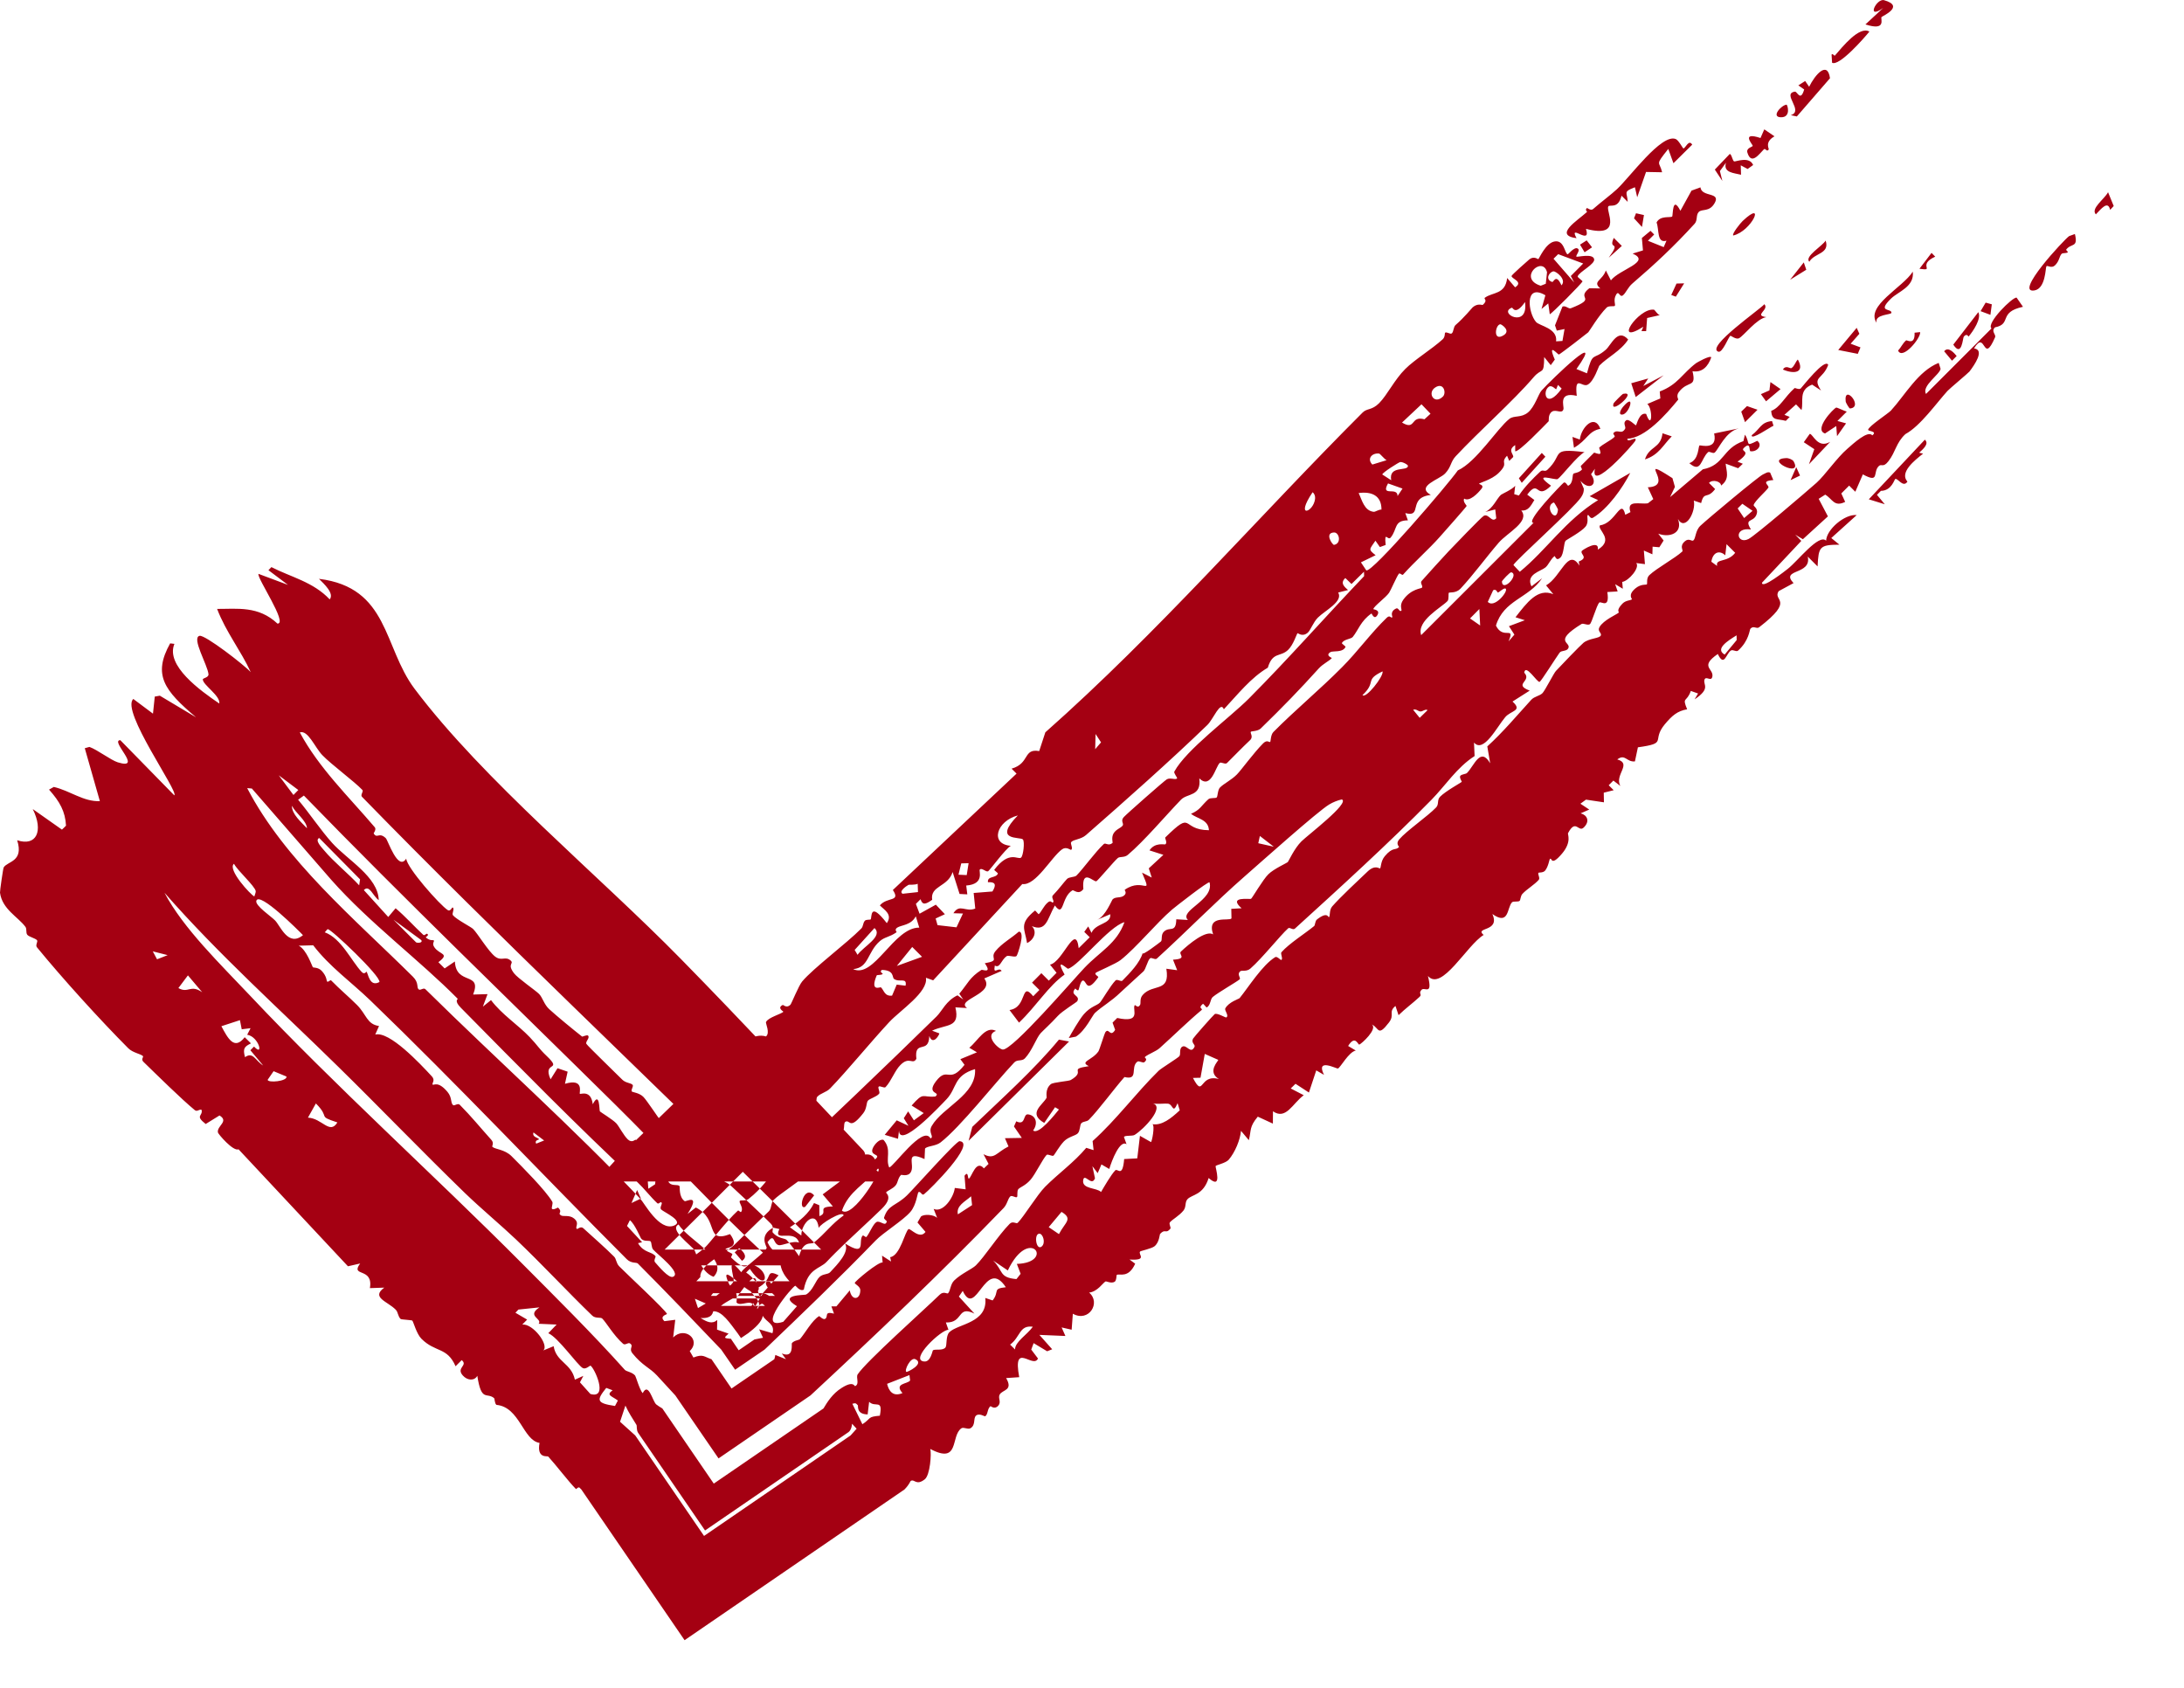 <svg width="22" height="17" viewBox="0 0 22 17" fill="none" xmlns="http://www.w3.org/2000/svg">
<path d="M3.213 5.83C3.918 5.917 3.86 6.516 4.175 6.936C4.869 7.859 6.039 8.822 6.857 9.657C7.477 10.289 8.091 10.947 8.696 11.587C8.727 11.62 8.712 11.673 8.726 11.688C8.785 11.75 8.87 11.825 8.957 11.9H6.01C6.103 11.793 6.197 11.682 6.274 11.61C6.568 11.335 7.057 10.835 7.349 10.606C7.473 10.509 7.592 10.402 7.716 10.439C7.76 10.403 7.71 10.308 7.716 10.293C7.716 10.293 7.717 10.293 7.717 10.293C7.738 10.247 7.875 10.212 7.891 10.19C7.893 10.187 7.823 10.152 7.885 10.122C7.891 10.119 7.923 10.159 7.962 10.12C7.972 10.11 8.046 9.926 8.08 9.886C8.192 9.752 8.529 9.501 8.675 9.353C8.698 9.331 8.69 9.297 8.713 9.273C8.725 9.26 8.766 9.265 8.77 9.261C8.786 9.243 8.755 9.068 8.933 9.298C8.995 9.209 8.906 9.164 8.863 9.119C8.939 9.03 9.075 9.087 8.994 8.964C9.409 8.573 9.825 8.182 10.24 7.792C10.223 7.775 10.207 7.758 10.19 7.742C10.376 7.689 10.304 7.536 10.468 7.565C10.489 7.502 10.509 7.439 10.53 7.376C11.67 6.367 12.664 5.217 13.726 4.155C13.771 4.11 13.818 4.135 13.892 4.061C13.974 3.979 14.047 3.824 14.156 3.716C14.25 3.622 14.423 3.517 14.533 3.417C14.558 3.394 14.553 3.354 14.556 3.352C14.572 3.337 14.609 3.372 14.625 3.357C14.644 3.34 14.64 3.292 14.663 3.273C14.748 3.2 14.824 3.105 14.835 3.095C14.886 3.051 14.931 3.075 14.936 3.071C14.993 3.022 14.942 3.011 14.957 2.999C15.036 2.94 15.163 2.969 15.182 2.8C15.209 2.831 15.235 2.863 15.262 2.894C15.35 2.838 15.226 2.809 15.226 2.78C15.227 2.769 15.392 2.623 15.406 2.612C15.453 2.575 15.492 2.613 15.496 2.61C15.506 2.602 15.568 2.453 15.655 2.433C15.759 2.409 15.762 2.562 15.793 2.561C15.798 2.561 15.857 2.486 15.89 2.502C15.927 2.518 15.868 2.575 15.88 2.585C15.889 2.592 16.039 2.551 16.057 2.606C16.079 2.657 15.902 2.74 15.892 2.785C15.89 2.793 15.944 2.829 15.941 2.835C15.931 2.857 15.633 3.159 15.611 3.165C15.607 3.129 15.601 3.093 15.596 3.056C15.574 3.075 15.551 3.094 15.528 3.112C15.541 3.066 15.554 3.02 15.567 2.974C15.353 2.848 15.393 3.153 15.473 3.243C15.509 3.284 15.691 3.305 15.675 3.438C15.696 3.437 15.718 3.436 15.739 3.434C15.746 3.394 15.753 3.354 15.76 3.314C15.734 3.319 15.708 3.325 15.682 3.33C15.676 3.312 15.67 3.295 15.664 3.277C15.689 3.214 15.714 3.151 15.739 3.088C15.771 3.074 15.801 3.114 15.823 3.105C16.102 2.996 15.867 3.014 16.01 2.903C16.047 2.903 16.084 2.904 16.12 2.905C16.037 2.834 16.142 2.826 16.176 2.724C16.193 2.758 16.21 2.791 16.227 2.824C16.312 2.712 16.639 2.638 16.446 2.554C16.481 2.543 16.515 2.533 16.55 2.522C16.546 2.48 16.543 2.438 16.539 2.397C16.568 2.373 16.597 2.349 16.626 2.325C16.638 2.337 16.651 2.35 16.663 2.362C16.642 2.383 16.621 2.404 16.6 2.425C16.653 2.446 16.706 2.468 16.759 2.489C16.769 2.468 16.778 2.446 16.787 2.424C16.687 2.454 16.715 2.311 16.687 2.241C16.724 2.168 16.823 2.196 16.844 2.181C16.854 2.174 16.843 1.959 16.927 2.123C16.964 2.055 17.002 1.988 17.039 1.92C17.069 1.909 17.099 1.898 17.129 1.887C17.142 1.99 17.341 1.93 17.27 2.049C17.217 2.138 17.145 2.101 17.112 2.135C17.082 2.166 17.102 2.218 17.071 2.253C16.859 2.485 16.671 2.66 16.444 2.855C16.399 2.893 16.379 2.949 16.349 2.974C16.314 3.003 16.308 2.918 16.279 2.969C16.248 3.023 16.277 3.069 16.266 3.081C16.26 3.089 16.204 3.077 16.184 3.098C16.101 3.181 16.011 3.335 15.999 3.347C15.985 3.36 15.719 3.565 15.703 3.571C15.694 3.574 15.583 3.438 15.662 3.622C15.649 3.64 15.635 3.659 15.621 3.678C15.599 3.65 15.577 3.623 15.555 3.596C15.553 3.785 15.533 3.7 15.448 3.8C15.244 4.039 14.897 4.345 14.663 4.596C14.611 4.652 14.62 4.702 14.558 4.768C14.501 4.83 14.257 4.897 14.413 4.985C14.175 5.012 14.336 5.215 14.156 5.168C14.165 5.192 14.173 5.217 14.182 5.241C14.039 5.242 14.079 5.327 14.009 5.414C13.979 5.451 13.943 5.337 13.958 5.489C13.939 5.496 13.92 5.503 13.9 5.51C13.885 5.488 13.87 5.467 13.855 5.446C13.794 5.537 13.78 5.532 13.857 5.592C13.807 5.616 13.758 5.64 13.709 5.664C13.727 5.691 13.745 5.718 13.763 5.745C13.823 5.77 14.59 4.875 14.685 4.738C14.872 4.653 15.081 4.317 15.203 4.22C15.251 4.181 15.322 4.212 15.392 4.154C15.461 4.096 15.496 3.97 15.528 3.934C15.636 3.815 16.182 3.289 15.88 3.717C15.916 3.731 15.951 3.745 15.986 3.76C16.047 3.53 16.046 3.635 16.175 3.523C16.23 3.476 16.295 3.3 16.401 3.42C16.327 3.535 16.192 3.599 16.111 3.682C16.103 3.69 16.058 3.838 15.994 3.874C15.936 3.907 15.86 3.768 15.883 3.987C15.693 3.942 15.757 4.09 15.749 4.121C15.736 4.174 15.674 4.119 15.634 4.146C15.591 4.174 15.604 4.238 15.6 4.243C15.551 4.293 15.298 4.557 15.263 4.545C15.263 4.524 15.263 4.504 15.263 4.483C15.18 4.534 15.253 4.579 15.242 4.604C15.229 4.616 15.216 4.629 15.203 4.642C15.195 4.625 15.188 4.607 15.181 4.59C15.105 4.671 15.208 4.654 15.095 4.765C15.022 4.835 14.902 4.862 14.898 4.873C14.897 4.876 14.951 4.885 14.927 4.918C14.885 4.973 14.801 5.056 14.749 5.022C14.732 5.052 14.776 5.092 14.774 5.096C14.764 5.114 14.543 5.363 14.503 5.408C14.393 5.532 14.254 5.653 14.134 5.787C14.122 5.8 14.103 5.765 14.091 5.779C14.072 5.801 14.007 5.951 13.993 5.97C13.961 6.018 13.838 6.106 13.834 6.135C13.834 6.139 13.905 6.141 13.876 6.193C13.843 6.251 13.818 6.177 13.815 6.179C13.707 6.254 13.683 6.346 13.627 6.415C13.609 6.438 13.534 6.438 13.517 6.478C13.515 6.482 13.555 6.51 13.554 6.515C13.528 6.576 13.425 6.553 13.402 6.568C13.346 6.603 13.418 6.625 13.416 6.628C13.387 6.66 13.329 6.684 13.284 6.733C13.088 6.95 12.922 7.121 12.699 7.338C12.671 7.365 12.605 7.365 12.601 7.369C12.588 7.383 12.63 7.418 12.592 7.455C12.51 7.532 12.438 7.608 12.359 7.686C12.342 7.702 12.3 7.672 12.287 7.684C12.244 7.722 12.2 7.955 12.081 7.84C12.104 8.024 11.961 7.988 11.897 8.054C11.746 8.21 11.526 8.471 11.36 8.611C11.325 8.64 11.28 8.625 11.26 8.642C11.225 8.671 11.058 8.871 11.044 8.876C11.016 8.886 10.895 8.742 10.913 8.955C10.864 9.02 10.817 8.959 10.802 8.968C10.688 9.038 10.72 9.248 10.626 9.12C10.549 9.257 10.541 9.388 10.394 9.328C10.445 9.378 10.425 9.458 10.346 9.499C10.323 9.352 10.261 9.306 10.426 9.171C10.429 9.169 10.461 9.21 10.463 9.208C10.487 9.189 10.513 9.126 10.552 9.092C10.59 9.057 10.595 9.103 10.609 9.087C10.622 9.074 10.587 9.039 10.605 9.019C10.667 8.955 10.713 8.89 10.748 8.853C10.77 8.831 10.826 8.836 10.843 8.819C10.911 8.751 11.03 8.584 11.119 8.501C11.137 8.484 11.165 8.526 11.207 8.49C11.211 8.486 11.192 8.433 11.219 8.391C11.246 8.35 11.29 8.341 11.309 8.315C11.324 8.294 11.284 8.269 11.32 8.23C11.35 8.197 11.729 7.863 11.754 7.849C11.789 7.829 11.847 7.86 11.858 7.838C11.86 7.834 11.822 7.785 11.829 7.772C11.949 7.55 12.386 7.231 12.581 7.035C12.988 6.626 13.339 6.224 13.741 5.803C13.741 5.788 13.74 5.773 13.74 5.758C13.698 5.799 13.656 5.841 13.614 5.882C13.594 5.862 13.573 5.842 13.552 5.822C13.493 5.875 13.549 5.915 13.579 5.943C13.546 5.951 13.513 5.96 13.48 5.968C13.533 6.058 13.347 6.149 13.275 6.221C13.229 6.267 13.2 6.35 13.174 6.372C13.118 6.42 13.075 6.374 13.07 6.378C13.062 6.384 13.029 6.495 12.975 6.546C12.896 6.621 12.82 6.562 12.771 6.725C12.601 6.825 12.469 6.993 12.328 7.144C12.294 7.054 12.222 7.244 12.162 7.302C11.796 7.656 11.327 8.072 10.938 8.412C10.888 8.455 10.816 8.454 10.791 8.481C10.777 8.496 10.814 8.546 10.789 8.56C10.784 8.562 10.741 8.524 10.699 8.554C10.592 8.63 10.433 8.924 10.298 8.904C9.999 9.228 9.699 9.551 9.4 9.874C9.375 9.866 9.351 9.857 9.327 9.848C9.352 9.992 9.068 10.176 8.958 10.294C8.765 10.502 8.535 10.784 8.362 10.963C8.324 11.002 8.269 11.009 8.233 11.046C8.218 11.062 8.23 11.112 8.214 11.129C8.034 11.313 7.756 11.527 7.574 11.711C7.277 12.01 6.989 12.294 6.695 12.586H8.272C8.156 12.47 8.039 12.352 7.919 12.233C6.494 10.818 5.036 9.452 3.646 8.025C3.628 8.006 3.665 7.971 3.65 7.956C3.566 7.868 3.343 7.705 3.247 7.606C3.171 7.527 3.102 7.349 3.02 7.377C3.213 7.736 3.511 8.022 3.775 8.332C3.794 8.354 3.763 8.391 3.764 8.394C3.799 8.453 3.817 8.376 3.886 8.442C3.909 8.464 4.009 8.78 4.092 8.648C4.099 8.741 4.429 9.114 4.511 9.167C4.536 9.184 4.554 9.137 4.559 9.14C4.584 9.15 4.548 9.202 4.563 9.219C4.602 9.264 4.746 9.336 4.766 9.357C4.813 9.404 4.918 9.581 4.988 9.635C5.053 9.684 5.089 9.628 5.142 9.673C5.184 9.708 5.103 9.705 5.178 9.803C5.215 9.852 5.393 9.974 5.43 10.011C5.466 10.047 5.479 10.115 5.532 10.164C5.607 10.233 5.78 10.375 5.863 10.44C5.868 10.444 5.914 10.419 5.924 10.431C5.945 10.455 5.894 10.492 5.907 10.514C5.919 10.535 6.219 10.824 6.268 10.874C6.303 10.909 6.353 10.906 6.372 10.926C6.386 10.941 6.351 10.979 6.366 10.995C6.371 11 6.443 11.008 6.482 11.049C6.519 11.088 6.633 11.262 6.649 11.279C6.66 11.29 6.674 11.252 6.706 11.284C6.734 11.314 6.719 11.367 6.736 11.385C6.773 11.425 6.845 11.439 6.887 11.48C7.005 11.597 6.957 11.633 6.962 11.642C6.978 11.665 7.025 11.634 7.032 11.64C7.062 11.664 7.136 11.724 7.162 11.746C7.194 11.775 7.17 11.824 7.202 11.856C7.226 11.88 7.31 11.893 7.366 11.946C7.493 12.065 7.646 12.204 7.766 12.326C7.802 12.363 7.774 12.402 7.784 12.414C7.837 12.476 7.907 12.471 7.923 12.488C7.98 12.549 8.047 12.647 8.113 12.745H6.854C6.95 12.68 7.045 12.616 7.102 12.564C7.148 12.522 7.316 12.3 7.431 12.195C7.444 12.183 7.458 12.221 7.468 12.203C7.492 12.159 7.435 12.109 7.454 12.094C7.463 12.086 7.512 12.098 7.539 12.077C7.678 11.969 7.74 11.86 7.798 11.805C8.356 11.278 8.923 10.739 9.434 10.238C9.491 10.182 9.529 10.08 9.645 10.025C9.665 10.039 9.684 10.053 9.703 10.067C9.69 10.048 9.676 10.029 9.663 10.009C9.751 9.904 9.766 9.846 9.886 9.769C9.896 9.762 9.998 9.812 9.92 9.702C10.085 9.672 9.963 9.657 10.029 9.578C10.095 9.499 10.187 9.45 10.262 9.384C10.334 9.379 10.25 9.619 10.24 9.629C10.222 9.646 10.158 9.617 10.139 9.631C10.083 9.672 10.073 9.756 10.021 9.725C10.002 9.831 10.058 9.731 10.09 9.779C10.032 9.804 9.974 9.83 9.915 9.855C10.03 10.012 9.622 10.066 9.741 10.153C9.702 10.151 9.663 10.149 9.624 10.146C9.673 10.356 9.535 10.312 9.389 10.381C9.413 10.39 9.437 10.399 9.462 10.408C9.466 10.417 9.398 10.538 9.361 10.434C9.357 10.624 9.207 10.465 9.231 10.664C9.194 10.73 9.16 10.634 9.069 10.728C9.014 10.783 8.98 10.885 8.921 10.949C8.907 10.964 8.864 10.932 8.851 10.945C8.839 10.957 8.869 11 8.855 11.017C8.825 11.05 8.759 11.065 8.742 11.087C8.726 11.107 8.733 11.165 8.696 11.212C8.566 11.378 8.564 11.287 8.525 11.295C8.483 11.303 8.526 11.383 8.469 11.426C8.463 11.43 8.438 11.379 8.423 11.397C8.411 11.411 8.446 11.459 8.41 11.511C8.396 11.531 8.134 11.81 8.094 11.852C8.032 11.916 7.857 12.022 7.792 12.087C7.766 12.112 7.773 12.172 7.746 12.199C7.656 12.287 7.512 12.426 7.398 12.537C7.295 12.636 7.044 12.74 7.055 12.862C7.041 12.878 7.027 12.892 7.014 12.905H7.953C7.849 12.794 7.866 12.72 7.857 12.71C7.83 12.679 7.779 12.703 7.741 12.668C7.247 12.217 6.649 11.57 6.198 11.126C5.153 10.094 4.088 9.07 3.061 8.013C3.042 8.027 3.022 8.041 3.003 8.055C3.115 8.188 3.231 8.362 3.346 8.49C3.5 8.661 3.81 8.833 3.815 9.066C3.757 9.027 3.722 8.905 3.665 8.965C3.747 9.055 3.829 9.146 3.911 9.236C3.936 9.207 3.96 9.177 3.985 9.148C4.083 9.23 4.169 9.328 4.263 9.415C4.28 9.43 4.293 9.394 4.307 9.408C4.322 9.423 4.287 9.437 4.289 9.441C4.328 9.479 4.365 9.466 4.369 9.471C4.38 9.484 4.347 9.499 4.375 9.54C4.427 9.618 4.537 9.6 4.416 9.691C4.437 9.712 4.458 9.733 4.479 9.754C4.513 9.731 4.547 9.707 4.582 9.684C4.594 9.929 4.858 9.783 4.766 10.017C4.815 10.016 4.863 10.014 4.911 10.013C4.895 10.055 4.88 10.097 4.864 10.139C4.891 10.117 4.919 10.095 4.946 10.073C5.054 10.217 5.218 10.322 5.336 10.446C5.418 10.532 5.429 10.562 5.505 10.634C5.675 10.796 5.461 10.681 5.546 10.871C5.569 10.834 5.592 10.796 5.616 10.759C5.65 10.77 5.684 10.782 5.718 10.794C5.709 10.834 5.7 10.875 5.691 10.916C5.89 10.857 5.832 11.007 5.841 11.017C5.849 11.024 5.953 10.973 5.971 11.122C6.043 10.982 6.035 11.185 6.043 11.194C6.05 11.202 6.169 11.274 6.207 11.313C6.237 11.345 6.279 11.433 6.325 11.477C6.367 11.516 6.398 11.476 6.402 11.479C6.454 11.525 6.395 11.522 6.43 11.559C6.464 11.596 6.522 11.593 6.527 11.604C6.53 11.609 6.483 11.63 6.498 11.65C6.537 11.707 6.652 11.764 6.706 11.819C6.725 11.839 6.721 11.892 6.741 11.914C6.773 11.948 6.826 11.926 6.845 11.946C6.851 11.954 6.835 12.055 6.897 12.098C6.909 12.107 7.062 12.013 6.926 12.227C6.954 12.206 6.982 12.184 7.009 12.162C7.248 12.279 7.097 12.528 7.354 12.43C7.463 12.579 7.305 12.559 7.309 12.584C7.311 12.6 7.372 12.623 7.376 12.629C7.382 12.639 7.358 12.66 7.367 12.668C7.536 12.829 7.505 12.714 7.583 12.739C7.77 12.8 7.727 13.037 7.553 12.78C7.541 12.792 7.529 12.804 7.516 12.817C7.581 12.858 7.71 12.998 7.602 13.016C7.518 13.03 7.23 12.678 7.342 12.928C7.367 12.985 7.435 12.96 7.419 13.118C7.461 13.17 7.581 13.064 7.599 13.173C7.628 13.123 7.657 13.073 7.686 13.024C7.723 13.033 7.754 13.053 7.779 13.078H7.187C7.254 13.009 7.356 12.971 7.389 12.906C7.404 12.876 7.298 12.607 7.467 12.814C7.493 12.764 7.707 12.619 7.723 12.569C7.727 12.557 7.638 12.446 7.789 12.365C7.81 12.37 7.83 12.374 7.851 12.379C7.781 12.521 8.005 12.371 8.049 12.516C7.989 12.491 7.879 12.549 7.844 12.541C7.784 12.527 7.806 12.411 7.731 12.512C7.834 12.726 7.919 12.495 8.045 12.669C8.09 12.484 8.169 12.539 8.198 12.516C8.321 12.416 8.375 12.329 8.498 12.242C8.492 12.185 8.257 12.331 8.247 12.368C8.224 12.172 8.07 12.316 8.072 12.444C8.033 12.417 7.995 12.389 7.957 12.361C8.057 12.297 8.146 12.226 8.2 12.117C8.218 12.124 8.236 12.132 8.253 12.139C8.254 12.176 8.254 12.212 8.254 12.249C8.353 12.212 8.216 12.156 8.39 12.151C8.356 12.111 8.321 12.071 8.287 12.03C8.386 11.957 8.484 11.883 8.583 11.808C8.553 11.689 8.747 11.55 8.814 11.678C8.888 11.617 8.753 11.649 8.793 11.562C8.81 11.525 8.86 11.468 8.9 11.481C8.986 11.579 8.917 11.67 8.957 11.758C8.992 11.764 9.298 11.325 9.373 11.466C9.415 11.45 9.346 11.408 9.386 11.34C9.496 11.15 9.839 11.027 9.822 10.768C9.603 10.834 9.642 10.957 9.537 11.069C9.469 11.141 9.059 11.578 9.056 11.386C9.053 11.414 9.049 11.442 9.046 11.47C9.001 11.456 8.957 11.443 8.912 11.43C8.952 11.381 8.992 11.333 9.033 11.284C9.072 11.303 9.112 11.321 9.151 11.339C9.135 11.314 9.12 11.288 9.104 11.263C9.118 11.24 9.133 11.217 9.148 11.194C9.167 11.224 9.187 11.254 9.206 11.284C9.239 11.26 9.272 11.235 9.305 11.211C9.264 11.185 9.224 11.16 9.183 11.135C9.31 10.991 9.285 11.057 9.422 11.044C9.484 10.995 9.326 11.026 9.428 10.891C9.548 10.734 9.558 10.926 9.716 10.725C9.702 10.706 9.688 10.687 9.674 10.668C9.73 10.645 9.785 10.622 9.841 10.599C9.816 10.584 9.79 10.569 9.764 10.553C9.853 10.48 9.926 10.329 10.033 10.383C9.912 10.426 10.054 10.566 10.101 10.571C10.198 10.58 10.801 9.878 10.924 9.748C11.082 9.582 11.249 9.505 11.327 9.288C11.17 9.331 10.865 9.729 10.759 9.757C10.748 9.76 10.621 9.629 10.724 9.816C10.562 9.929 10.44 10.133 10.265 10.3C10.233 10.258 10.201 10.215 10.169 10.173C10.353 10.147 10.277 9.876 10.408 10.034C10.428 10.013 10.449 9.992 10.47 9.971C10.445 9.946 10.421 9.921 10.396 9.897C10.427 9.865 10.459 9.834 10.49 9.802C10.515 9.827 10.54 9.852 10.565 9.877C10.591 9.851 10.617 9.824 10.643 9.798C10.621 9.771 10.599 9.743 10.577 9.716C10.707 9.689 10.835 9.285 10.866 9.55C10.903 9.513 10.94 9.477 10.977 9.44C10.958 9.422 10.94 9.404 10.922 9.386C10.935 9.367 10.948 9.349 10.962 9.331C10.973 9.353 10.984 9.374 10.995 9.396C11.038 9.294 11.194 9.312 11.184 9.208C11.14 9.227 11.097 9.246 11.053 9.264C11.136 9.228 11.198 9.068 11.208 9.058C11.238 9.028 11.291 9.049 11.325 9.018C11.356 8.99 11.324 8.966 11.331 8.961C11.519 8.831 11.611 9.044 11.504 8.789C11.537 8.806 11.57 8.822 11.602 8.839C11.592 8.808 11.582 8.777 11.572 8.746C11.621 8.701 11.67 8.656 11.719 8.61C11.672 8.595 11.626 8.58 11.579 8.565C11.636 8.48 11.731 8.51 11.739 8.504C11.762 8.488 11.732 8.441 11.738 8.435C12.028 8.151 11.888 8.359 12.178 8.362C12.172 8.253 12.062 8.248 11.997 8.197C12.092 8.156 12.097 8.118 12.172 8.05C12.192 8.032 12.244 8.043 12.256 8.032C12.267 8.022 12.265 7.957 12.289 7.932C12.33 7.891 12.405 7.856 12.46 7.8C12.506 7.753 12.625 7.587 12.724 7.487C12.767 7.445 12.785 7.482 12.796 7.472C12.8 7.467 12.8 7.4 12.827 7.373C13.048 7.15 13.297 6.944 13.519 6.72C13.676 6.563 13.809 6.376 13.969 6.222C14.003 6.189 14.01 6.231 14.025 6.217C14.031 6.212 13.994 6.163 14.063 6.129C14.088 6.116 14.096 6.168 14.116 6.151C14.126 6.143 14.092 6.101 14.136 6.04C14.215 5.93 14.317 5.929 14.324 5.919C14.337 5.9 14.301 5.873 14.321 5.851C14.419 5.742 14.501 5.65 14.591 5.554C14.633 5.51 14.925 5.205 14.947 5.195C14.996 5.17 15.027 5.27 15.072 5.22C15.068 5.191 15.065 5.161 15.062 5.131C15.028 5.14 14.995 5.148 14.961 5.157C15.04 5.12 15.075 5.025 15.119 4.984C15.127 4.976 15.229 4.933 15.263 4.893C15.26 4.921 15.256 4.949 15.253 4.977C15.269 4.982 15.285 4.986 15.3 4.991C15.359 4.902 15.437 4.824 15.515 4.75C15.543 4.724 15.559 4.758 15.588 4.731C15.755 4.575 15.609 4.511 15.961 4.554C15.891 4.588 15.725 4.804 15.691 4.825C15.667 4.84 15.425 4.748 15.624 4.892C15.468 5.046 15.508 4.817 15.384 4.982C15.408 5 15.432 5.018 15.456 5.036C15.418 5.1 15.392 5.148 15.324 5.142C15.415 5.253 15.184 5.365 15.097 5.466C14.971 5.612 14.842 5.79 14.712 5.929C14.667 5.977 14.601 5.964 14.595 5.97C14.587 5.978 14.598 6.037 14.581 6.054C14.519 6.119 14.267 6.253 14.316 6.397C14.693 6.02 15.07 5.643 15.448 5.266C15.353 5.266 15.73 4.879 15.751 4.862C15.771 4.847 15.79 4.895 15.797 4.892C15.851 4.867 15.836 4.784 15.849 4.772C15.858 4.762 15.901 4.765 15.934 4.731C15.941 4.725 15.918 4.699 15.925 4.692C15.969 4.647 16.014 4.604 16.058 4.559C16.061 4.557 16.108 4.58 16.119 4.569C16.13 4.558 16.106 4.512 16.109 4.509C16.145 4.473 16.229 4.435 16.263 4.401C16.275 4.389 16.241 4.372 16.255 4.359C16.296 4.319 16.333 4.382 16.37 4.319C16.382 4.298 16.343 4.261 16.38 4.234C16.407 4.214 16.473 4.285 16.479 4.284C16.487 4.282 16.511 4.149 16.582 4.169C16.644 4.343 16.65 4.113 16.594 4.069C16.638 4.05 16.682 4.032 16.725 4.013C16.723 3.99 16.721 3.967 16.719 3.943C16.902 3.874 16.945 3.763 17.086 3.657C17.093 3.652 17.225 3.576 17.238 3.599C17.206 3.692 17.146 3.755 17.049 3.739C17.091 3.912 17.004 3.827 16.912 3.948C16.881 3.988 16.908 4.02 16.905 4.025C16.781 4.177 16.572 4.412 16.393 4.419C16.39 4.468 16.493 4.384 16.474 4.437C16.463 4.466 16.012 4.973 16.066 4.721C16.053 4.74 16.04 4.758 16.027 4.777C16.104 4.886 16.004 4.944 15.92 4.842C15.931 4.868 15.943 4.895 15.954 4.921C15.956 4.952 15.947 4.978 15.927 5.008C15.853 5.121 15.261 5.648 15.245 5.691C15.266 5.714 15.288 5.737 15.309 5.759C15.581 5.537 15.766 5.243 16.098 5.037C16.07 5.024 16.041 5.011 16.013 4.998C16.149 4.92 16.285 4.841 16.422 4.763C16.345 4.914 16.196 5.126 16.046 5.215C16.019 5.23 16.006 5.186 15.997 5.187C15.976 5.191 16.012 5.255 15.971 5.305C15.93 5.356 15.78 5.436 15.77 5.447C15.752 5.469 15.754 5.581 15.719 5.615C15.672 5.66 15.667 5.594 15.658 5.602C15.616 5.637 15.6 5.688 15.568 5.715C15.52 5.755 15.367 5.784 15.427 5.906C15.463 5.879 15.498 5.851 15.534 5.824C15.397 6.027 15.147 6.043 15.069 6.301C15.142 6.45 15.265 6.296 15.196 6.46C15.215 6.438 15.235 6.415 15.255 6.392C15.236 6.364 15.218 6.336 15.2 6.307C15.253 6.287 15.306 6.267 15.36 6.247C15.328 6.237 15.297 6.227 15.266 6.217C15.38 6.071 15.49 5.919 15.647 5.985C15.622 5.955 15.598 5.926 15.574 5.896C15.727 5.808 15.794 5.514 15.91 5.697C15.908 5.683 15.905 5.67 15.903 5.656C16.007 5.614 15.914 5.583 15.934 5.549C15.94 5.539 16.113 5.429 16.095 5.536C16.267 5.432 16.085 5.335 16.117 5.291C16.274 5.272 16.33 5.009 16.372 5.185C16.389 5.176 16.407 5.167 16.424 5.158C16.381 5.029 16.521 5.083 16.6 5.069C16.618 5.055 16.636 5.041 16.654 5.027C16.636 4.988 16.617 4.948 16.599 4.908C16.886 4.897 16.462 4.568 16.847 4.816C16.855 4.845 16.863 4.875 16.872 4.904C16.856 4.938 16.839 4.973 16.823 5.007C16.933 4.913 17.043 4.82 17.153 4.727C17.371 4.686 17.348 4.517 17.562 4.443C17.567 4.421 17.572 4.399 17.577 4.378C17.635 4.463 17.572 4.505 17.701 4.44C17.76 4.482 17.701 4.554 17.633 4.545C17.616 4.543 17.639 4.443 17.568 4.51C17.52 4.556 17.666 4.532 17.503 4.65C17.521 4.657 17.539 4.664 17.556 4.671C17.541 4.686 17.525 4.701 17.509 4.716C17.467 4.701 17.425 4.686 17.383 4.67C17.39 4.747 17.428 4.824 17.336 4.891C17.34 4.852 17.253 4.823 17.215 4.864C17.235 4.884 17.256 4.905 17.277 4.926C17.195 5.034 17.167 4.941 17.136 5.067C17.111 5.059 17.087 5.05 17.062 5.042C17.087 5.153 16.975 5.357 16.902 5.227C16.956 5.37 16.818 5.419 16.704 5.375C16.722 5.398 16.74 5.421 16.758 5.444C16.744 5.467 16.729 5.49 16.715 5.512C16.692 5.51 16.669 5.508 16.647 5.506C16.646 5.532 16.645 5.557 16.645 5.583C16.616 5.57 16.587 5.557 16.559 5.545C16.563 5.59 16.566 5.636 16.57 5.682C16.541 5.679 16.511 5.675 16.482 5.671C16.523 5.716 16.405 5.853 16.341 5.861C16.343 5.884 16.345 5.907 16.347 5.93C16.321 5.915 16.296 5.899 16.27 5.884C16.278 5.908 16.287 5.933 16.295 5.957C16.261 5.959 16.226 5.961 16.191 5.963C16.218 6.138 16.127 6.052 16.11 6.069C16.08 6.102 16.036 6.272 16.015 6.287C15.993 6.302 15.949 6.274 15.931 6.285C15.636 6.467 15.831 6.466 15.798 6.529C15.781 6.563 15.729 6.548 15.71 6.574C15.677 6.619 15.525 6.861 15.509 6.868C15.486 6.878 15.367 6.68 15.354 6.775C15.437 6.862 15.237 6.89 15.409 6.956C15.351 6.992 15.294 7.029 15.236 7.066C15.342 7.162 15.219 7.155 15.162 7.224C15.079 7.322 14.944 7.59 14.848 7.479C14.85 7.525 14.852 7.57 14.854 7.615C14.675 7.73 14.564 7.908 14.419 8.056C13.99 8.493 13.497 8.941 13.044 9.353C13.023 9.372 12.992 9.335 12.976 9.35C12.894 9.424 12.714 9.652 12.596 9.755C12.559 9.788 12.509 9.772 12.496 9.781C12.453 9.814 12.505 9.849 12.486 9.865C12.457 9.89 12.271 9.996 12.216 10.042C12.19 10.064 12.195 10.128 12.155 10.147C12.152 10.148 12.121 10.108 12.118 10.11C12.06 10.158 12.123 10.157 12.104 10.173C11.964 10.29 11.827 10.426 11.681 10.557C11.644 10.59 11.566 10.617 11.534 10.645C11.522 10.655 11.57 10.662 11.528 10.698C11.514 10.711 11.475 10.681 11.457 10.693C11.383 10.749 11.474 10.883 11.327 10.848C11.226 10.962 11.067 11.179 10.969 11.278C10.946 11.301 10.914 11.291 10.892 11.314C10.877 11.33 10.881 11.39 10.857 11.415C10.833 11.44 10.764 11.448 10.717 11.496C10.669 11.547 10.625 11.627 10.614 11.638C10.601 11.652 10.556 11.619 10.542 11.633C10.503 11.675 10.431 11.823 10.383 11.88C10.331 11.941 10.278 11.956 10.259 11.976C10.241 11.994 10.253 12.047 10.245 12.056C10.233 12.069 10.192 12.034 10.176 12.051C10.15 12.078 10.147 12.129 10.108 12.169C9.471 12.828 8.819 13.447 8.164 14.055L7.238 14.689L6.803 14.055C6.741 13.988 6.68 13.921 6.618 13.854C6.544 13.774 6.473 13.757 6.371 13.631C6.33 13.579 6.389 13.56 6.346 13.531C6.326 13.518 6.299 13.553 6.277 13.535C6.181 13.451 6.106 13.318 6.066 13.28C6.051 13.265 5.998 13.282 5.966 13.251C5.726 13.02 5.458 12.731 5.198 12.484C5.061 12.353 4.84 12.168 4.683 12.016C4.251 11.597 3.802 11.131 3.41 10.747C2.819 10.166 2.203 9.615 1.657 8.992C1.846 9.351 2.225 9.716 2.521 10.03C3.374 10.936 4.36 11.823 5.259 12.726C5.572 13.041 5.97 13.434 6.294 13.797C6.308 13.814 6.368 13.819 6.398 13.855C6.405 13.863 6.444 14.001 6.474 14.032C6.533 13.916 6.572 14.111 6.61 14.145C6.624 14.157 6.646 14.17 6.672 14.186L7.19 14.943L8.295 14.186C8.333 14.123 8.386 14.036 8.48 13.978C8.599 13.903 8.606 13.964 8.614 13.961C8.662 13.94 8.619 13.874 8.64 13.842C8.725 13.713 9.309 13.193 9.465 13.041C9.505 13.001 9.541 13.035 9.55 13.026C9.574 13.002 9.573 12.934 9.612 12.897C9.681 12.829 9.792 12.782 9.83 12.745C9.921 12.655 10.054 12.445 10.17 12.327C10.203 12.293 10.237 12.331 10.252 12.316C10.317 12.25 10.446 12.036 10.527 11.954C10.659 11.821 10.819 11.708 10.942 11.561C10.966 11.569 10.991 11.576 11.016 11.584C11.012 11.553 11.009 11.523 11.006 11.493C11.246 11.278 11.442 11.01 11.671 10.785C11.698 10.759 11.858 10.661 11.879 10.639C11.897 10.621 11.875 10.564 11.908 10.543C11.953 10.514 11.994 10.625 12.033 10.543C12.043 10.52 11.995 10.504 12.018 10.461C12.025 10.447 12.223 10.223 12.236 10.214C12.259 10.199 12.345 10.251 12.352 10.248C12.385 10.23 12.331 10.178 12.343 10.156C12.378 10.092 12.479 10.062 12.487 10.053C12.575 9.945 12.717 9.718 12.846 9.64C12.863 9.629 12.901 9.671 12.905 9.669C12.93 9.661 12.894 9.606 12.909 9.59C12.987 9.502 13.147 9.402 13.238 9.327C13.248 9.318 13.247 9.276 13.266 9.261C13.375 9.176 13.379 9.242 13.386 9.238C13.402 9.229 13.387 9.168 13.419 9.13C13.502 9.035 13.68 8.869 13.778 8.776C13.853 8.706 13.896 8.751 13.901 8.747C13.913 8.739 13.906 8.676 13.949 8.624C14.032 8.525 14.057 8.57 14.093 8.531C14.096 8.528 14.056 8.5 14.094 8.455C14.168 8.368 14.382 8.221 14.466 8.133C14.498 8.1 14.473 8.059 14.506 8.025C14.559 7.97 14.715 7.884 14.725 7.875C14.727 7.872 14.696 7.829 14.711 7.813C14.729 7.796 14.765 7.798 14.778 7.785C14.851 7.711 14.912 7.519 15.011 7.688C15.001 7.631 14.992 7.575 14.982 7.518C15.143 7.371 15.279 7.208 15.424 7.049C15.457 7.013 15.511 7.01 15.539 6.98C15.566 6.95 15.652 6.78 15.673 6.758C15.709 6.718 15.921 6.498 15.951 6.474C16.009 6.427 16.116 6.431 16.126 6.399C16.135 6.373 16.088 6.358 16.112 6.316C16.153 6.244 16.289 6.188 16.306 6.17C16.313 6.163 16.275 6.152 16.342 6.081C16.379 6.043 16.425 6.05 16.439 6.036C16.443 6.032 16.393 5.995 16.473 5.927C16.528 5.88 16.583 5.892 16.589 5.886C16.597 5.879 16.581 5.824 16.614 5.793C16.692 5.72 16.871 5.624 16.946 5.555C16.96 5.542 16.913 5.503 16.972 5.452C17.014 5.415 17.041 5.457 17.058 5.443C17.083 5.422 17.076 5.345 17.129 5.295C17.196 5.231 17.723 4.791 17.76 4.778C17.784 4.768 17.804 4.749 17.831 4.76C17.842 4.785 17.852 4.81 17.863 4.835C17.726 4.846 17.828 4.888 17.813 4.912C17.791 4.947 17.675 5.046 17.665 5.087C17.661 5.102 17.721 5.12 17.691 5.189C17.658 5.263 17.567 5.219 17.638 5.333C17.459 5.306 17.496 5.488 17.613 5.429C17.678 5.397 18.195 4.954 18.299 4.862C18.383 4.787 18.504 4.61 18.609 4.52C18.67 4.467 18.817 4.33 18.86 4.385C18.917 4.341 18.814 4.345 18.818 4.328C18.826 4.291 19.019 4.166 19.048 4.135C19.19 3.98 19.322 3.737 19.529 3.655C19.535 3.675 19.542 3.695 19.548 3.715C19.54 3.772 19.355 3.887 19.401 3.968C19.621 3.748 19.841 3.528 20.061 3.308C20.003 3.258 20.277 2.986 20.314 2.998C20.335 3.029 20.357 3.06 20.378 3.09C20.125 3.145 20.27 3.263 20.096 3.297C20.053 3.338 20.109 3.368 20.097 3.397C19.972 3.686 20.005 3.312 19.885 3.509C19.996 3.524 19.889 3.676 19.839 3.742C19.827 3.757 19.638 3.915 19.618 3.937C19.508 4.058 19.344 4.291 19.194 4.372C19.1 4.458 19.095 4.553 19.023 4.645C18.968 4.716 18.954 4.666 18.925 4.695C18.862 4.756 18.938 4.872 18.765 4.778C18.739 4.837 18.714 4.895 18.689 4.953C18.668 4.933 18.648 4.912 18.627 4.891C18.601 4.918 18.574 4.944 18.548 4.97C18.561 4.998 18.574 5.027 18.587 5.055C18.475 5.11 18.46 5.026 18.386 4.982C18.364 4.996 18.342 5.01 18.32 5.024C18.351 5.083 18.382 5.142 18.413 5.201C18.329 5.278 18.245 5.355 18.161 5.431C18.135 5.416 18.109 5.401 18.084 5.385C18.104 5.406 18.124 5.427 18.145 5.448C18.013 5.588 17.881 5.728 17.749 5.869C17.746 5.938 17.989 5.745 18.008 5.73C18.111 5.65 18.322 5.372 18.395 5.446C18.398 5.334 18.583 5.175 18.703 5.188C18.617 5.265 18.532 5.342 18.447 5.419C18.474 5.441 18.502 5.463 18.529 5.486C18.328 5.487 18.319 5.507 18.309 5.705C18.276 5.672 18.243 5.639 18.21 5.606C18.252 5.794 17.929 5.727 18.067 5.873C18.017 5.9 17.967 5.927 17.917 5.954C17.851 6.055 18.09 6.034 17.72 6.318C17.695 6.338 17.663 6.297 17.632 6.333C17.623 6.343 17.62 6.452 17.508 6.553C17.49 6.569 17.457 6.539 17.436 6.552C17.387 6.583 17.369 6.724 17.304 6.587C17.116 6.716 17.265 6.733 17.249 6.815C17.238 6.87 17.185 6.804 17.17 6.845C17.152 6.897 17.238 6.932 17.07 7.044C17.081 7.025 17.093 7.005 17.105 6.985C17.08 6.976 17.056 6.968 17.032 6.959C16.991 7.079 16.941 7.014 16.995 7.144C16.896 7.161 16.843 7.208 16.77 7.295C16.63 7.464 16.809 7.484 16.499 7.527C16.489 7.574 16.479 7.622 16.469 7.669C16.383 7.677 16.372 7.589 16.291 7.649C16.444 7.692 16.26 7.804 16.322 7.916C16.299 7.898 16.276 7.88 16.252 7.862C16.236 7.878 16.221 7.893 16.205 7.909C16.222 7.926 16.238 7.942 16.255 7.959C16.221 7.967 16.188 7.976 16.155 7.984C16.156 8.017 16.157 8.049 16.157 8.081C16.097 8.072 16.036 8.063 15.976 8.054C15.957 8.068 15.938 8.082 15.92 8.095C15.95 8.115 15.98 8.135 16.009 8.154C15.98 8.167 15.951 8.179 15.922 8.192C15.987 8.208 16.02 8.271 15.953 8.335C15.899 8.387 15.874 8.242 15.795 8.392C15.789 8.403 15.835 8.478 15.736 8.596C15.617 8.737 15.636 8.63 15.612 8.652C15.607 8.656 15.598 8.726 15.565 8.768C15.546 8.792 15.501 8.787 15.498 8.79C15.486 8.804 15.517 8.843 15.5 8.862C15.457 8.911 15.379 8.956 15.336 9.003C15.316 9.024 15.317 9.064 15.308 9.073C15.294 9.087 15.245 9.074 15.231 9.088C15.179 9.142 15.203 9.326 15.033 9.206C15.116 9.39 14.848 9.335 14.945 9.417C14.776 9.519 14.523 9.991 14.384 9.83C14.435 10.035 14.349 9.935 14.319 9.97C14.285 10.008 14.329 10.014 14.299 10.041C14.229 10.106 14.155 10.159 14.088 10.225C14.078 10.194 14.068 10.163 14.057 10.132C13.981 10.195 14.053 10.219 13.991 10.299C13.877 10.447 13.894 10.354 13.82 10.319C13.878 10.366 13.715 10.513 13.693 10.521C13.679 10.527 13.653 10.418 13.58 10.535C13.606 10.55 13.632 10.566 13.657 10.581C13.586 10.596 13.505 10.749 13.478 10.762C13.466 10.768 13.25 10.65 13.337 10.826C13.311 10.811 13.285 10.796 13.259 10.781C13.235 10.855 13.21 10.93 13.185 11.004C13.14 10.975 13.095 10.945 13.05 10.916C13.034 10.932 13.018 10.948 13.002 10.963C13.046 10.986 13.089 11.008 13.133 11.031C13.021 11.113 12.954 11.284 12.823 11.193C12.822 11.234 12.822 11.276 12.822 11.317C12.771 11.294 12.721 11.27 12.67 11.247C12.583 11.352 12.606 11.379 12.58 11.484C12.554 11.453 12.527 11.421 12.501 11.39C12.493 11.479 12.442 11.605 12.377 11.681C12.346 11.716 12.249 11.734 12.245 11.745C12.241 11.757 12.319 11.992 12.175 11.865C12.12 12.04 12.008 12.029 11.962 12.078C11.933 12.109 11.952 12.155 11.921 12.193C11.877 12.247 11.812 12.28 11.785 12.311C11.771 12.329 11.799 12.363 11.789 12.376C11.741 12.433 11.74 12.37 11.686 12.428C11.681 12.433 11.679 12.513 11.629 12.553C11.6 12.576 11.49 12.599 11.485 12.605C11.459 12.632 11.567 12.698 11.378 12.686C11.397 12.7 11.416 12.714 11.435 12.728C11.367 12.88 11.276 12.824 11.249 12.841C11.246 12.843 11.248 12.898 11.228 12.91C11.194 12.931 11.144 12.902 11.136 12.907C11.109 12.922 11.055 13.01 10.971 13.019C11.092 13.12 10.969 13.322 10.807 13.232C10.803 13.286 10.799 13.34 10.795 13.393C10.761 13.386 10.728 13.378 10.694 13.37C10.707 13.399 10.72 13.427 10.732 13.456C10.645 13.452 10.557 13.449 10.47 13.445C10.513 13.493 10.556 13.542 10.599 13.59C10.582 13.596 10.565 13.603 10.548 13.61C10.502 13.583 10.457 13.556 10.412 13.528C10.404 13.55 10.396 13.572 10.388 13.593C10.411 13.623 10.434 13.653 10.456 13.683C10.407 13.792 10.198 13.502 10.267 13.871C10.223 13.874 10.179 13.877 10.135 13.88C10.209 14.007 10.099 13.995 10.07 14.046C10.05 14.083 10.091 14.121 10.054 14.16C10.017 14.2 9.98 14.16 9.977 14.163C9.943 14.192 9.953 14.249 9.923 14.265C9.919 14.268 9.865 14.231 9.833 14.257C9.801 14.284 9.831 14.35 9.778 14.384C9.752 14.402 9.707 14.37 9.684 14.386C9.573 14.464 9.671 14.753 9.371 14.594C9.384 14.639 9.37 14.857 9.315 14.9C9.228 14.968 9.213 14.893 9.174 14.916C9.169 14.919 9.162 14.95 9.111 15.002L6.896 16.52L5.856 15.002C5.85 14.996 5.844 14.99 5.838 14.984C5.827 14.972 5.804 15 5.802 14.998C5.727 14.923 5.601 14.756 5.522 14.67C5.515 14.662 5.405 14.694 5.435 14.533C5.268 14.507 5.236 14.172 5.001 14.15C4.981 14.135 4.985 14.088 4.976 14.081C4.901 14.021 4.849 14.123 4.808 13.857C4.781 13.908 4.71 13.908 4.662 13.854C4.591 13.774 4.718 13.755 4.651 13.699C4.63 13.72 4.609 13.741 4.589 13.761C4.504 13.565 4.387 13.625 4.246 13.485C4.195 13.434 4.165 13.313 4.153 13.301C4.149 13.296 4.043 13.29 4.037 13.286C4.006 13.257 4.012 13.217 3.986 13.191C3.902 13.106 3.735 13.069 3.871 12.969C3.823 12.971 3.775 12.972 3.726 12.974C3.763 12.759 3.524 12.866 3.628 12.726C3.587 12.735 3.546 12.744 3.505 12.754C3.137 12.361 2.77 11.969 2.403 11.576C2.349 11.6 2.197 11.421 2.195 11.406C2.183 11.339 2.31 11.295 2.211 11.235C2.165 11.264 2.118 11.292 2.072 11.321C1.96 11.233 2.045 11.244 2.031 11.179C2.01 11.167 1.986 11.202 1.962 11.181C1.829 11.072 1.579 10.825 1.445 10.695C1.417 10.669 1.449 10.645 1.44 10.637C1.417 10.614 1.338 10.604 1.292 10.558C1.01 10.275 0.628 9.854 0.372 9.541C0.354 9.519 0.384 9.485 0.373 9.47C0.357 9.45 0.29 9.436 0.274 9.414C0.259 9.393 0.272 9.357 0.256 9.335C0.181 9.234 0.022 9.158 0 8.991C-0.002 8.977 0.031 8.748 0.037 8.737C0.075 8.673 0.242 8.681 0.173 8.463C0.366 8.527 0.441 8.372 0.33 8.149C0.428 8.218 0.526 8.287 0.624 8.356C0.638 8.343 0.652 8.33 0.665 8.316C0.657 8.173 0.603 8.075 0.494 7.953C0.51 7.944 0.526 7.935 0.542 7.926C0.708 7.965 0.843 8.077 1.006 8.069C0.956 7.891 0.905 7.713 0.854 7.536C0.87 7.531 0.885 7.527 0.901 7.523C0.982 7.552 1.116 7.656 1.186 7.678C1.451 7.76 1.102 7.457 1.212 7.455C1.393 7.64 1.574 7.825 1.756 8.011C1.803 7.976 1.212 7.157 1.343 7.04C1.409 7.089 1.475 7.139 1.541 7.188C1.547 7.131 1.553 7.073 1.559 7.016C1.576 7.013 1.593 7.01 1.61 7.007C1.732 7.08 1.854 7.153 1.975 7.225C1.655 6.954 1.536 6.799 1.714 6.48C1.728 6.481 1.742 6.483 1.757 6.485C1.665 6.704 2.018 6.956 2.209 7.086C2.222 7.008 2.046 6.901 2.043 6.844C2.042 6.828 2.104 6.826 2.1 6.79C2.091 6.697 1.927 6.424 2.01 6.404C2.064 6.391 2.461 6.698 2.526 6.77C2.424 6.549 2.276 6.366 2.187 6.133C2.39 6.134 2.603 6.1 2.795 6.281C2.904 6.284 2.584 5.818 2.604 5.78C2.703 5.817 2.802 5.854 2.901 5.891C2.835 5.842 2.77 5.792 2.704 5.743C2.714 5.733 2.724 5.722 2.734 5.712C2.931 5.813 3.156 5.861 3.321 6.037C3.37 5.977 3.263 5.88 3.213 5.83ZM19.389 4.428C19.438 4.47 19.368 4.526 19.332 4.56C19.345 4.563 19.359 4.566 19.372 4.569C19.288 4.635 19.131 4.758 19.214 4.851C19.171 4.916 19.119 4.816 19.092 4.824C19.082 4.827 19.057 4.942 18.947 4.944C18.933 4.957 18.92 4.971 18.907 4.984C18.934 5.016 18.96 5.047 18.986 5.079C18.933 5.062 18.879 5.046 18.825 5.029C19.013 4.829 19.201 4.629 19.389 4.429C19.389 4.429 19.389 4.429 19.389 4.428ZM17.493 6.399C17.406 6.453 17.272 6.536 17.373 6.593C17.413 6.544 17.454 6.496 17.494 6.447C17.494 6.431 17.493 6.415 17.493 6.399ZM10.404 13.363C10.267 13.344 10.28 13.466 10.175 13.543C10.192 13.559 10.208 13.576 10.225 13.592C10.223 13.515 10.348 13.443 10.404 13.363ZM20.843 2.378C20.863 2.371 20.882 2.364 20.901 2.357C20.936 2.499 20.865 2.446 20.813 2.514C20.81 2.518 20.832 2.537 20.831 2.539C20.817 2.555 20.78 2.544 20.767 2.557C20.742 2.584 20.746 2.629 20.7 2.673C20.664 2.707 20.625 2.669 20.614 2.682C20.604 2.694 20.608 2.904 20.495 2.925C20.28 2.963 20.797 2.408 20.843 2.378ZM21.292 2.075C21.28 2.088 21.268 2.101 21.256 2.114C21.234 2.016 21.167 2.102 21.112 2.159C21.057 2.1 21.199 2.006 21.235 1.936C21.254 1.982 21.273 2.029 21.292 2.075ZM19.584 3.538C19.627 3.483 19.691 3.563 19.71 3.586C19.694 3.602 19.678 3.617 19.663 3.633C19.637 3.601 19.61 3.57 19.584 3.538ZM19.928 3.144C19.962 3.208 19.876 3.336 19.83 3.39C19.828 3.393 19.815 3.352 19.782 3.39C19.771 3.402 19.763 3.604 19.676 3.471C19.76 3.362 19.844 3.253 19.928 3.144C19.928 3.144 19.928 3.144 19.928 3.144ZM20.064 3.065C20.06 3.101 20.055 3.136 20.05 3.171C20.017 3.159 19.984 3.146 19.951 3.134C19.968 3.105 19.985 3.077 20.002 3.048C20.023 3.054 20.044 3.06 20.064 3.065ZM2.756 10.789C2.736 10.818 2.716 10.847 2.696 10.876C2.7 10.909 2.894 10.891 2.886 10.843C2.843 10.825 2.799 10.807 2.756 10.789ZM2.435 10.367C2.429 10.336 2.423 10.305 2.417 10.275C2.355 10.295 2.293 10.316 2.23 10.336C2.294 10.455 2.359 10.584 2.465 10.447C2.486 10.468 2.507 10.489 2.528 10.509C2.46 10.542 2.445 10.561 2.468 10.648C2.55 10.59 2.571 10.682 2.651 10.732C2.608 10.68 2.565 10.629 2.522 10.578C2.535 10.566 2.547 10.553 2.559 10.541C2.66 10.65 2.608 10.441 2.49 10.422C2.501 10.4 2.513 10.378 2.524 10.356C2.494 10.36 2.465 10.363 2.435 10.367ZM12.093 10.855C12.068 10.856 12.042 10.856 12.017 10.857C12.128 11.069 12.077 10.813 12.278 10.868C12.157 10.795 12.273 10.687 12.272 10.675C12.227 10.655 12.181 10.634 12.136 10.615C12.121 10.695 12.107 10.775 12.093 10.855ZM11.612 11.113C11.738 11.148 11.521 11.375 11.429 11.431C11.406 11.445 11.33 11.433 11.322 11.452C11.331 11.476 11.339 11.5 11.348 11.525C11.282 11.477 11.2 11.686 11.174 11.774C11.148 11.759 11.121 11.744 11.095 11.728C11.083 11.758 11.07 11.787 11.057 11.816C11.04 11.792 11.021 11.769 11.004 11.746C11.012 11.787 11.021 11.827 11.03 11.868C10.996 11.957 10.922 11.807 10.911 11.888C10.898 11.979 11.049 11.961 11.091 12.006C11.122 11.953 11.192 11.832 11.234 11.788C11.258 11.763 11.308 11.869 11.324 11.674C11.368 11.671 11.412 11.669 11.456 11.667C11.465 11.591 11.474 11.516 11.483 11.44C11.52 11.461 11.557 11.482 11.594 11.503C11.603 11.503 11.636 11.339 11.609 11.323C11.704 11.338 11.795 11.266 11.884 11.183C11.876 11.159 11.869 11.135 11.862 11.111C11.812 11.228 11.819 11.121 11.764 11.116C11.732 11.113 11.654 11.123 11.612 11.113ZM3.398 11.305C3.188 11.236 3.333 11.265 3.182 11.114C3.155 11.161 3.128 11.209 3.102 11.257C3.244 11.263 3.321 11.431 3.398 11.306C3.398 11.306 3.398 11.306 3.398 11.305ZM1.797 9.952C1.899 10.009 1.917 9.911 2.037 9.994C2.037 9.994 2.037 9.994 2.037 9.994C1.989 9.938 1.941 9.881 1.893 9.824C1.861 9.867 1.829 9.909 1.797 9.952ZM8.687 14.345C8.78 14.284 8.735 14.27 8.863 14.259C8.896 14.085 8.818 14.182 8.755 14.119C8.75 14.161 8.745 14.204 8.74 14.246C8.623 14.244 8.647 14.159 8.641 14.153C8.641 14.153 8.641 14.153 8.641 14.154C8.622 14.134 8.62 14.129 8.586 14.139C8.62 14.208 8.653 14.276 8.687 14.345ZM8.936 13.938C8.952 14.007 8.994 14.073 9.091 14.031C9.091 14.031 9.091 14.031 9.091 14.031C9.002 13.931 9.144 13.941 9.168 13.904C9.166 13.886 9.163 13.868 9.161 13.85C9.086 13.879 9.011 13.909 8.936 13.938ZM10.004 12.696C10.109 12.8 10.061 12.868 10.239 12.883C10.253 12.865 10.267 12.847 10.281 12.83C10.268 12.796 10.256 12.763 10.243 12.73C10.633 12.718 10.371 12.336 10.152 12.796C10.152 12.796 10.152 12.796 10.152 12.796C10.103 12.763 10.053 12.729 10.004 12.696ZM9.659 13.059C9.711 13.116 9.764 13.173 9.816 13.231C9.639 13.143 9.708 13.326 9.528 13.32C9.537 13.345 9.546 13.369 9.554 13.394C9.485 13.389 9.155 13.698 9.309 13.713C9.376 13.72 9.392 13.604 9.398 13.6C9.422 13.585 9.494 13.607 9.524 13.572C9.541 13.551 9.525 13.456 9.563 13.418C9.649 13.333 9.953 13.326 9.925 13.073C9.95 13.081 9.974 13.09 9.999 13.098C10.072 13.005 9.992 12.98 10.132 12.965C9.925 12.651 9.833 13.29 9.698 13.002C9.698 13.002 9.698 13.002 9.698 13.002C9.685 13.021 9.672 13.04 9.659 13.059ZM5.426 13.333C5.468 13.281 5.299 13.257 5.434 13.168C5.363 13.175 5.293 13.182 5.222 13.19C5.212 13.201 5.202 13.211 5.192 13.222C5.231 13.245 5.271 13.268 5.31 13.291C5.294 13.308 5.277 13.325 5.261 13.341C5.368 13.328 5.536 13.55 5.472 13.602C5.507 13.588 5.542 13.573 5.577 13.559C5.603 13.72 5.755 13.729 5.791 13.896C5.819 13.883 5.848 13.871 5.876 13.858C5.865 13.88 5.853 13.901 5.842 13.923C5.877 13.962 5.912 14.001 5.947 14.04C6.134 14.094 5.986 13.774 5.948 13.755C5.942 13.753 5.9 13.796 5.87 13.779C5.816 13.749 5.624 13.472 5.523 13.428C5.551 13.399 5.579 13.37 5.607 13.341C5.547 13.338 5.486 13.336 5.426 13.333ZM10.564 12.36C10.598 12.383 10.633 12.407 10.667 12.43C10.729 12.31 10.812 12.278 10.693 12.206C10.693 12.206 10.693 12.206 10.693 12.206C10.65 12.257 10.607 12.308 10.564 12.36ZM17.379 5.593C17.32 5.538 17.254 5.561 17.239 5.658C17.258 5.672 17.278 5.686 17.297 5.7C17.278 5.622 17.4 5.67 17.479 5.568C17.45 5.539 17.421 5.51 17.392 5.481C17.388 5.519 17.384 5.556 17.379 5.593ZM10.473 12.426C10.411 12.419 10.436 12.601 10.493 12.555C10.536 12.519 10.506 12.429 10.473 12.426ZM1.539 9.582C1.553 9.608 1.568 9.635 1.582 9.662C1.618 9.648 1.653 9.634 1.689 9.62C1.688 9.62 1.688 9.62 1.688 9.62C1.638 9.607 1.589 9.595 1.539 9.582ZM6.246 14.32C6.297 14.366 6.348 14.412 6.399 14.458L7.092 15.47L8.568 14.458C8.588 14.436 8.608 14.413 8.629 14.39C8.614 14.374 8.598 14.357 8.583 14.34C8.578 14.393 8.56 14.418 8.539 14.43L7.102 15.415L6.427 14.43C6.409 14.4 6.418 14.363 6.411 14.351C6.411 14.351 6.411 14.351 6.411 14.351C6.371 14.286 6.331 14.226 6.3 14.157C6.282 14.212 6.264 14.266 6.246 14.32ZM6.107 13.979C6.006 14.104 6.008 14.133 6.195 14.161C6.205 14.143 6.215 14.124 6.224 14.106C6.16 14.059 6.102 14.052 6.171 14.003C6.149 13.995 6.128 13.987 6.107 13.979ZM9.221 13.69C9.172 13.666 9.106 13.805 9.13 13.818C9.139 13.823 9.317 13.735 9.221 13.69ZM18.132 4.79C18.1 4.806 18.069 4.821 18.037 4.836C18.056 4.793 18.075 4.749 18.094 4.705C18.107 4.734 18.119 4.762 18.132 4.79ZM18.23 4.37C18.262 4.368 18.309 4.524 18.436 4.45C18.365 4.525 18.294 4.601 18.222 4.676C18.24 4.625 18.258 4.574 18.276 4.524C18.241 4.5 18.206 4.477 18.17 4.454C18.19 4.426 18.21 4.398 18.23 4.37ZM18.384 4.366C18.267 4.328 18.468 4.115 18.497 4.105C18.504 4.103 18.583 4.141 18.603 4.146C18.572 4.177 18.541 4.209 18.509 4.24C18.538 4.248 18.567 4.256 18.596 4.264C18.566 4.307 18.536 4.35 18.505 4.393C18.502 4.359 18.5 4.325 18.497 4.291C18.459 4.316 18.421 4.341 18.384 4.366ZM17.569 5.218C17.597 5.194 17.625 5.169 17.654 5.145C17.62 5.121 17.585 5.098 17.551 5.074C17.535 5.09 17.52 5.105 17.504 5.121C17.526 5.153 17.547 5.186 17.569 5.218ZM18.067 4.646C18.168 4.823 17.759 4.623 17.994 4.614C18.017 4.613 18.057 4.629 18.067 4.646ZM18.592 4.043C18.572 3.86 18.778 4.103 18.635 4.114C18.628 4.115 18.593 4.057 18.592 4.043ZM19.201 3.428C19.208 3.422 19.292 3.483 19.286 3.351C19.305 3.349 19.324 3.347 19.342 3.345C19.352 3.403 19.163 3.631 19.12 3.531C19.151 3.498 19.165 3.459 19.201 3.428ZM18.73 3.362C18.701 3.395 18.672 3.428 18.642 3.462C18.675 3.474 18.708 3.486 18.741 3.499C18.732 3.52 18.723 3.542 18.714 3.564C18.648 3.551 18.583 3.538 18.517 3.525C18.579 3.451 18.641 3.376 18.703 3.302C18.712 3.322 18.721 3.342 18.73 3.362ZM17.842 4.138C17.93 4.106 17.974 4.002 18.077 3.909C18.077 3.909 18.077 3.909 18.077 3.909C18.082 3.905 18.122 3.927 18.139 3.913C18.153 3.9 18.383 3.602 18.416 3.675C18.361 3.825 18.25 3.791 18.344 3.933C18.314 3.914 18.284 3.894 18.254 3.874C18.113 3.929 18.171 4.043 18.147 4.13C18.129 4.111 18.11 4.092 18.092 4.073C18.053 4.108 18.014 4.143 17.975 4.178C17.993 4.185 18.01 4.192 18.028 4.199C18.015 4.213 18.002 4.226 17.989 4.239C17.902 4.215 17.848 4.242 17.842 4.138ZM18.903 3.251C18.79 3.08 19.169 2.895 19.268 2.736C19.286 2.889 19.123 2.935 19.048 3.008C18.904 3.149 19.055 3.103 19.053 3.15C19.053 3.173 18.881 3.163 18.903 3.251ZM17.646 4.383C17.729 4.323 17.736 4.251 17.85 4.241C17.855 4.257 17.86 4.272 17.865 4.288C17.835 4.299 17.633 4.441 17.646 4.383ZM19.494 2.585C19.306 2.671 19.502 2.732 19.335 2.707C19.375 2.654 19.416 2.601 19.457 2.547C19.47 2.56 19.482 2.572 19.494 2.585ZM9.782 12.049C9.721 12.104 9.63 12.143 9.649 12.231C9.697 12.2 9.744 12.169 9.792 12.138C9.789 12.108 9.785 12.079 9.782 12.049ZM10.909 9.876C10.883 9.877 10.869 9.967 10.864 9.972C10.853 9.982 10.837 9.961 10.832 9.956C10.769 10.027 10.888 10.023 10.851 10.085C10.845 10.095 10.7 10.183 10.655 10.233C10.586 10.309 10.509 10.378 10.483 10.406C10.439 10.454 10.397 10.583 10.324 10.66C10.293 10.692 10.248 10.668 10.217 10.701C10.022 10.907 9.675 11.351 9.474 11.507C9.425 11.545 9.337 11.542 9.318 11.569C9.316 11.604 9.314 11.639 9.313 11.674C9.106 11.581 9.221 11.732 9.174 11.807C9.144 11.855 9.081 11.829 9.076 11.834C9.043 11.869 9.047 11.907 9.023 11.938C8.997 11.972 8.933 11.996 8.926 12.01C8.922 12.019 9.002 12.057 8.883 12.174C8.762 12.292 8.637 12.405 8.512 12.524C8.731 12.661 8.644 12.504 8.687 12.448C8.699 12.433 8.719 12.47 8.729 12.457C8.759 12.421 8.794 12.33 8.828 12.309C8.865 12.287 8.92 12.363 8.933 12.301C8.934 12.298 8.901 12.277 8.905 12.264C8.948 12.131 9.024 12.149 9.137 12.039C9.212 11.966 9.633 11.491 9.666 11.494C9.841 11.508 9.369 11.981 9.307 12.029C9.285 12.045 9.275 11.995 9.252 12.007C9.242 12.012 9.232 12.136 9.17 12.207C9.096 12.293 8.896 12.416 8.821 12.494C8.456 12.872 8.079 13.232 7.702 13.593L7.405 13.796L7.265 13.593C6.988 13.303 6.71 13.012 6.425 12.726C6.411 12.712 6.359 12.728 6.313 12.682C5.462 11.83 4.607 10.921 3.729 10.075C3.537 9.89 3.319 9.736 3.155 9.521C3.106 9.522 3.058 9.524 3.009 9.525C3.089 9.565 3.143 9.732 3.152 9.743C3.156 9.747 3.207 9.741 3.242 9.78C3.292 9.834 3.29 9.881 3.294 9.885C3.308 9.898 3.325 9.864 3.337 9.876C3.43 9.971 3.51 10.036 3.596 10.122C3.693 10.219 3.695 10.316 3.818 10.334C3.806 10.363 3.793 10.392 3.78 10.42C3.923 10.384 4.228 10.709 4.35 10.841C4.389 10.883 4.346 10.912 4.359 10.925C4.368 10.934 4.412 10.883 4.508 10.998C4.556 11.056 4.536 11.104 4.563 11.13C4.578 11.143 4.61 11.107 4.631 11.127C4.751 11.248 4.838 11.357 4.949 11.48C4.981 11.515 4.952 11.544 4.96 11.551C4.989 11.577 5.084 11.576 5.153 11.645C5.267 11.759 5.494 11.987 5.563 12.103C5.574 12.12 5.551 12.166 5.561 12.176C5.577 12.19 5.619 12.16 5.622 12.163C5.674 12.213 5.61 12.216 5.652 12.242C5.675 12.256 5.735 12.234 5.782 12.272C5.845 12.323 5.785 12.36 5.813 12.379C5.817 12.38 5.851 12.348 5.875 12.37C5.967 12.454 6.103 12.573 6.186 12.657C6.21 12.681 6.205 12.721 6.238 12.755C6.304 12.823 6.7 13.19 6.719 13.234C6.721 13.239 6.637 13.255 6.693 13.307C6.729 13.303 6.765 13.297 6.802 13.293C6.795 13.352 6.788 13.411 6.781 13.471C6.895 13.355 7.067 13.492 6.948 13.608C6.961 13.63 6.973 13.651 6.985 13.673C7.084 13.634 7.094 13.667 7.167 13.69L7.369 13.985L7.8 13.69C7.804 13.678 7.807 13.664 7.81 13.647C7.846 13.661 7.881 13.676 7.917 13.69C7.903 13.671 7.889 13.651 7.875 13.632C8.001 13.685 7.97 13.536 7.977 13.528C8.003 13.498 8.047 13.5 8.059 13.486C8.105 13.435 8.18 13.298 8.251 13.256C8.255 13.254 8.29 13.295 8.311 13.284C8.349 13.263 8.296 13.204 8.401 13.231C8.392 13.206 8.383 13.182 8.375 13.158C8.391 13.158 8.408 13.158 8.425 13.158C8.47 13.104 8.515 13.051 8.56 12.997C8.58 13.107 8.668 13.091 8.666 12.992C8.665 12.958 8.611 12.933 8.61 12.922C8.61 12.906 8.851 12.705 8.891 12.716C8.889 12.693 8.887 12.67 8.885 12.647C8.915 12.667 8.946 12.686 8.976 12.706C8.973 12.691 8.97 12.677 8.967 12.662C9.068 12.649 9.117 12.399 9.152 12.38C9.171 12.369 9.264 12.488 9.323 12.408C9.296 12.377 9.269 12.345 9.242 12.313C9.254 12.293 9.266 12.273 9.277 12.253C9.31 12.226 9.404 12.233 9.44 12.266C9.428 12.236 9.417 12.206 9.405 12.176C9.498 12.219 9.607 12.062 9.618 11.965C9.654 11.97 9.69 11.974 9.727 11.979C9.723 11.933 9.719 11.887 9.716 11.842C9.757 11.785 9.746 11.878 9.76 11.871C9.789 11.856 9.832 11.674 9.911 11.768C9.927 11.753 9.942 11.738 9.958 11.723C9.941 11.691 9.924 11.658 9.907 11.625C10.019 11.684 10.034 11.609 10.159 11.547C10.147 11.519 10.135 11.492 10.123 11.464C10.18 11.463 10.237 11.462 10.293 11.461C10.267 11.423 10.24 11.385 10.214 11.346C10.221 11.329 10.229 11.312 10.237 11.294C10.335 11.342 10.303 11.217 10.356 11.224C10.434 11.234 10.46 11.313 10.407 11.386C10.464 11.434 10.628 11.222 10.667 11.175C10.654 11.167 10.641 11.16 10.628 11.152C10.592 11.205 10.556 11.257 10.519 11.31C10.349 11.213 10.505 11.129 10.543 11.056C10.546 11.05 10.524 10.971 10.585 10.92C10.608 10.9 10.766 10.89 10.786 10.878C10.95 10.782 10.749 10.772 10.968 10.738C10.871 10.693 11.003 10.679 11.065 10.589C11.075 10.574 11.127 10.407 11.133 10.399C11.17 10.343 11.182 10.456 11.233 10.373C11.224 10.349 11.216 10.324 11.207 10.3C11.223 10.284 11.239 10.268 11.254 10.253C11.495 10.306 11.409 10.176 11.428 10.128C11.436 10.109 11.457 10.165 11.484 10.122C11.495 10.105 11.477 10.059 11.511 10.021C11.615 9.903 11.789 10.002 11.749 9.757C11.786 9.762 11.822 9.767 11.858 9.772C11.844 9.737 11.83 9.702 11.816 9.666C11.968 9.657 11.866 9.613 11.896 9.584C11.975 9.509 12.148 9.365 12.22 9.411C12.152 9.208 12.384 9.282 12.405 9.25C12.404 9.218 12.403 9.186 12.403 9.154C12.438 9.152 12.472 9.15 12.507 9.148C12.365 9.024 12.591 9.06 12.602 9.053C12.615 9.044 12.722 8.858 12.777 8.805C12.832 8.751 12.963 8.692 12.971 8.684C12.981 8.675 13.037 8.546 13.11 8.474C13.174 8.411 13.6 8.087 13.517 8.052C13.476 8.06 13.427 8.08 13.389 8.103C13.272 8.173 12.691 8.693 12.541 8.824C12.24 9.087 11.95 9.385 11.653 9.655C11.636 9.671 11.599 9.639 11.584 9.653C11.561 9.673 11.541 9.763 11.518 9.784C11.435 9.861 11.333 9.952 11.289 9.994C11.192 10.088 11.105 10.133 11.03 10.202C11.006 10.223 10.934 10.381 10.838 10.441C10.814 10.446 10.79 10.45 10.766 10.455C10.795 10.403 10.872 10.268 10.918 10.215C10.986 10.137 11.052 10.127 11.079 10.099C11.101 10.076 11.185 9.928 11.237 9.875C11.253 9.858 11.293 9.891 11.306 9.877C11.382 9.8 11.481 9.699 11.511 9.598C11.496 9.636 11.686 9.49 11.695 9.482C11.71 9.466 11.692 9.416 11.723 9.385C11.782 9.326 11.846 9.404 11.849 9.259C11.888 9.262 11.927 9.264 11.966 9.266C11.873 9.171 12.233 9.068 12.184 8.887C12.173 8.872 11.835 9.137 11.808 9.16C11.648 9.297 11.45 9.541 11.289 9.669C11.24 9.708 11.046 9.788 11.037 9.799C11.022 9.817 11.069 9.835 11.063 9.843C10.941 10.015 10.948 9.876 10.909 9.876ZM17.936 3.919C17.888 3.96 17.839 4.001 17.79 4.042C17.773 4.018 17.755 3.994 17.738 3.97C17.767 3.957 17.795 3.945 17.824 3.932C17.827 3.904 17.83 3.876 17.834 3.848C17.868 3.872 17.902 3.895 17.936 3.919ZM17.96 3.722C17.988 3.673 18.034 3.715 18.045 3.708C18.078 3.687 18.084 3.647 18.11 3.621C18.184 3.755 18.073 3.771 17.96 3.722ZM17.121 4.486C17.134 4.483 17.305 4.536 17.267 4.366C17.35 4.349 17.433 4.332 17.515 4.315C17.38 4.349 17.316 4.519 17.273 4.558C17.256 4.573 17.219 4.542 17.206 4.554C17.131 4.623 17.138 4.771 17.017 4.665C17.118 4.63 17.104 4.492 17.121 4.486ZM17.598 4.09C17.633 4.102 17.668 4.114 17.704 4.127C17.662 4.168 17.62 4.21 17.578 4.252C17.566 4.217 17.553 4.181 17.54 4.146C17.559 4.127 17.579 4.109 17.598 4.09ZM14.301 7.23C14.327 7.204 14.354 7.178 14.38 7.153C14.361 7.137 14.331 7.167 14.309 7.166C14.309 7.166 14.309 7.166 14.309 7.166C14.284 7.165 14.267 7.137 14.235 7.149C14.257 7.176 14.279 7.203 14.301 7.23ZM3.052 9.419C3.01 9.375 2.611 8.975 2.582 9.073C2.568 9.121 2.732 9.23 2.771 9.271C2.825 9.326 2.903 9.541 3.052 9.419ZM2.357 8.7C2.287 8.756 2.527 9.015 2.562 9.029C2.566 9.015 2.578 8.987 2.576 8.975C2.564 8.92 2.394 8.771 2.357 8.7ZM12.675 8.493C12.727 8.505 12.779 8.516 12.831 8.528C12.784 8.492 12.738 8.456 12.691 8.42C12.686 8.444 12.68 8.468 12.675 8.493ZM10.769 10.49C10.432 10.823 10.095 11.156 9.757 11.49C9.77 11.443 9.782 11.396 9.794 11.35C10.089 11.067 10.415 10.776 10.667 10.471C10.701 10.477 10.735 10.484 10.769 10.49ZM16.84 4.395C16.754 4.48 16.712 4.582 16.57 4.627C16.613 4.491 16.729 4.52 16.747 4.364C16.747 4.364 16.747 4.364 16.747 4.364C16.778 4.374 16.809 4.384 16.84 4.395ZM14.91 6.3C14.907 6.244 14.905 6.189 14.902 6.134C14.87 6.166 14.839 6.197 14.808 6.229C14.842 6.252 14.876 6.276 14.91 6.3ZM7.684 13.253C7.673 13.316 7.609 13.372 7.537 13.428L7.464 13.477L7.43 13.428C7.351 13.324 7.275 13.206 7.187 13.207C7.177 13.208 7.189 13.283 7.057 13.275C7.122 13.315 7.173 13.34 7.225 13.295C7.225 13.327 7.224 13.359 7.223 13.392C7.262 13.405 7.3 13.419 7.339 13.432C7.287 13.478 7.292 13.478 7.365 13.485C7.366 13.487 7.366 13.489 7.367 13.491L7.441 13.6L7.6 13.491C7.629 13.485 7.657 13.48 7.686 13.474C7.673 13.446 7.66 13.418 7.647 13.389C7.692 13.402 7.736 13.415 7.781 13.428C7.811 13.335 7.718 13.317 7.684 13.253ZM8.011 12.95C7.985 12.954 7.604 13.406 7.89 13.313C7.936 13.261 7.982 13.209 8.028 13.156C7.827 13.037 8.105 13.046 8.119 13.039C8.187 13.002 8.216 12.896 8.257 12.86C8.291 12.829 8.339 12.838 8.362 12.814C8.438 12.733 8.561 12.607 8.512 12.524C8.45 12.584 8.387 12.645 8.325 12.711C8.259 12.78 8.137 12.776 8.097 12.989C8.056 13.011 8.017 12.949 8.011 12.95ZM14.987 6.062C15.051 6.132 15.194 5.957 15.168 5.93C15.153 5.914 15.102 5.966 15.089 5.968C15.088 5.968 15.088 5.968 15.088 5.968C15.083 5.969 15.073 5.927 15.041 5.945C15.023 5.984 15.005 6.023 14.987 6.062ZM3.822 9.891C3.838 9.833 3.334 9.355 3.302 9.359C3.293 9.36 3.282 9.382 3.271 9.39C3.438 9.451 3.538 9.677 3.643 9.789C3.672 9.821 3.69 9.785 3.692 9.786C3.692 9.786 3.692 9.787 3.692 9.787C3.709 9.804 3.722 9.946 3.822 9.891ZM7 13.081C7.01 13.112 7.02 13.143 7.031 13.175C7.057 13.159 7.083 13.144 7.109 13.129C7.109 13.128 7.109 13.128 7.108 13.128C7.072 13.112 7.036 13.097 7 13.081ZM6.345 12.29C6.335 12.309 6.326 12.329 6.316 12.348C6.367 12.403 6.417 12.458 6.468 12.512C6.454 12.515 6.441 12.518 6.427 12.521C6.485 12.622 6.569 12.604 6.604 12.654C6.604 12.654 6.604 12.654 6.604 12.654C6.607 12.659 6.583 12.695 6.598 12.713C6.635 12.754 6.735 12.877 6.779 12.86C6.872 12.823 6.617 12.63 6.579 12.585C6.561 12.565 6.565 12.516 6.554 12.504C6.542 12.49 6.489 12.509 6.46 12.477C6.451 12.468 6.394 12.326 6.345 12.29ZM5.374 11.406C5.357 11.455 5.423 11.457 5.43 11.475C5.432 11.479 5.381 11.483 5.401 11.519C5.427 11.509 5.454 11.498 5.481 11.487C5.445 11.46 5.409 11.433 5.374 11.406ZM15.223 5.764C15.211 5.761 15.128 5.849 15.129 5.858C15.137 5.969 15.308 5.786 15.223 5.764ZM17.308 3.542C17.182 3.494 17.733 3.114 17.773 3.064C17.826 3.121 17.66 3.177 17.793 3.194C17.696 3.208 17.565 3.383 17.517 3.407C17.488 3.422 17.436 3.38 17.431 3.382C17.412 3.39 17.352 3.559 17.308 3.542ZM18.195 2.717C18.141 2.751 18.086 2.784 18.032 2.818C18.078 2.76 18.124 2.702 18.17 2.643C18.178 2.668 18.187 2.692 18.195 2.717ZM18.226 2.636C18.172 2.585 18.362 2.475 18.39 2.423C18.435 2.558 18.276 2.547 18.226 2.636ZM15.652 5.061C15.548 5.096 15.68 5.287 15.694 5.132C15.694 5.127 15.657 5.06 15.652 5.061ZM7.436 13.047C7.426 13.056 7.311 13.111 7.262 13.153H7.705C7.691 13.137 7.679 13.128 7.671 13.132C7.617 13.16 7.621 13.189 7.639 13.219H7.328C7.359 13.2 7.392 13.167 7.424 13.166C7.527 13.165 7.492 13.283 7.588 13.125C7.6 13.147 7.611 13.169 7.622 13.19C7.702 13.121 7.563 13.031 7.562 13.003C7.561 12.995 7.618 12.958 7.619 12.942C7.631 12.745 7.448 13.037 7.436 13.047ZM13.927 6.762C13.74 6.852 13.871 6.864 13.725 7.001C13.757 7.042 13.94 6.812 13.927 6.762ZM8.843 11.771C8.715 11.928 8.55 11.997 8.481 12.194C8.588 12.284 8.906 11.759 8.843 11.771ZM2.49 7.938C2.87 8.668 3.567 9.25 4.16 9.838C4.224 9.902 4.192 9.947 4.219 9.966C4.237 9.978 4.266 9.944 4.286 9.964C5.024 10.692 5.767 11.352 6.449 12.073C6.492 12.118 6.64 12.401 6.788 12.345C6.9 12.302 6.685 12.208 6.66 12.182C6.641 12.162 6.676 12.125 6.664 12.112C6.65 12.098 6.637 12.134 6.62 12.118C6.551 12.053 6.488 11.97 6.425 11.911C5.807 11.334 5.232 10.748 4.642 10.15C4.571 10.078 4.614 10.064 4.611 10.06C4.611 10.06 4.611 10.06 4.611 10.06C4.228 9.672 3.723 9.297 3.339 8.864C3.072 8.557 2.804 8.249 2.537 7.942C2.521 7.941 2.506 7.939 2.49 7.938ZM7.843 12.845C7.697 12.772 7.8 12.89 7.627 12.974C7.635 13.004 7.643 13.033 7.651 13.062C7.715 12.99 7.779 12.918 7.843 12.845C7.843 12.845 7.843 12.845 7.843 12.845ZM7.202 12.844C7.328 12.674 6.936 12.491 6.835 12.333C6.737 12.384 6.958 12.539 6.995 12.591C7.013 12.617 7.056 12.812 7.188 12.86C7.193 12.855 7.197 12.849 7.202 12.844ZM16.603 3.812C16.586 3.837 16.57 3.862 16.553 3.888C16.622 3.852 16.691 3.816 16.759 3.78C16.665 3.853 16.571 3.926 16.477 3.999C16.462 3.952 16.447 3.906 16.432 3.86C16.489 3.844 16.546 3.828 16.603 3.812ZM16.348 4.099C16.482 3.941 16.412 4.176 16.339 4.176C16.295 4.176 16.334 4.115 16.348 4.099ZM15.914 4.427C15.928 4.304 16.063 4.163 16.121 4.319C15.997 4.343 15.991 4.432 15.855 4.51C15.85 4.474 15.845 4.438 15.84 4.401C15.84 4.401 15.841 4.401 15.841 4.401C15.865 4.41 15.889 4.418 15.914 4.427ZM16.349 3.967C16.507 3.933 16.208 4.189 16.255 4.061C16.257 4.055 16.343 3.968 16.349 3.967ZM3.215 8.44C3.168 8.464 3.242 8.537 3.264 8.564C3.36 8.68 3.512 8.801 3.618 8.917C3.621 8.897 3.624 8.877 3.627 8.857C3.49 8.718 3.352 8.579 3.215 8.44ZM3.963 9.263C4.039 9.339 4.115 9.415 4.191 9.491C4.198 9.498 4.262 9.501 4.244 9.469C4.151 9.4 4.057 9.332 3.963 9.263ZM8.111 12.155C8.034 12.193 8.1 11.925 8.201 12.04C8.171 12.079 8.141 12.117 8.111 12.155ZM8.61 11.57C8.584 11.617 8.558 11.663 8.532 11.71C8.519 11.698 8.507 11.685 8.494 11.673C8.533 11.639 8.572 11.604 8.61 11.57ZM2.941 8.116C2.937 8.198 3.036 8.283 3.092 8.342C3.089 8.266 2.977 8.189 2.941 8.116ZM7.195 12.984C7.206 12.992 7.188 13.021 7.161 13.052H7.806C7.741 12.993 7.667 12.89 7.756 12.91C7.782 12.948 7.807 12.986 7.833 13.025H7.134C7.154 13.011 7.175 12.998 7.195 12.984ZM7.446 12.572C7.502 12.616 7.53 12.664 7.474 12.699C7.45 12.671 7.426 12.643 7.401 12.614C7.416 12.6 7.431 12.586 7.446 12.572ZM15.567 4.6C15.488 4.688 15.408 4.775 15.329 4.863C15.319 4.848 15.31 4.832 15.3 4.817C15.377 4.732 15.454 4.647 15.531 4.562C15.543 4.575 15.555 4.587 15.567 4.6ZM3.005 7.957C2.939 7.908 2.874 7.858 2.808 7.809C2.857 7.875 2.907 7.941 2.956 8.007C2.972 7.99 2.989 7.974 3.005 7.957C3.005 7.957 3.005 7.957 3.005 7.957ZM16.554 3.291C16.24 3.489 16.505 3.101 16.658 3.119C16.658 3.119 16.658 3.119 16.658 3.118C16.671 3.12 16.695 3.169 16.72 3.174C16.677 3.183 16.634 3.193 16.592 3.203C16.589 3.247 16.585 3.291 16.582 3.335C16.566 3.335 16.55 3.335 16.535 3.335C16.541 3.32 16.547 3.306 16.554 3.291ZM17.554 2.226C17.793 2.001 17.646 2.329 17.459 2.372C17.444 2.355 17.532 2.247 17.554 2.226ZM16.965 2.854C16.937 2.899 16.909 2.943 16.881 2.988C16.866 2.983 16.85 2.977 16.835 2.971C16.853 2.933 16.871 2.894 16.888 2.856C16.914 2.855 16.94 2.854 16.965 2.854ZM15.602 3.895C15.532 3.942 15.573 4.133 15.731 3.914C15.719 3.902 15.706 3.889 15.694 3.877C15.688 3.887 15.678 3.92 15.675 3.921C15.669 3.921 15.632 3.875 15.602 3.895ZM17.656 1.469C17.657 1.457 17.53 1.323 17.734 1.39C17.747 1.361 17.759 1.332 17.772 1.303C17.806 1.326 17.84 1.35 17.875 1.373C17.772 1.431 17.822 1.498 17.817 1.505C17.796 1.537 17.786 1.488 17.768 1.504C17.723 1.548 17.642 1.669 17.602 1.537C17.587 1.49 17.654 1.48 17.656 1.469ZM17.424 1.551C17.445 1.553 17.451 1.622 17.47 1.626C17.486 1.629 17.622 1.571 17.66 1.662C17.642 1.675 17.623 1.689 17.604 1.702C17.581 1.689 17.558 1.677 17.535 1.665C17.536 1.696 17.537 1.728 17.538 1.76C17.468 1.742 17.356 1.741 17.386 1.639C17.366 1.667 17.345 1.695 17.325 1.723C17.333 1.756 17.342 1.79 17.35 1.823C17.325 1.785 17.299 1.746 17.274 1.708C17.324 1.655 17.374 1.603 17.424 1.551ZM18.184 0.816C18.197 0.836 18.211 0.855 18.224 0.874C18.282 0.755 18.409 0.606 18.434 0.788C18.323 0.916 18.211 1.045 18.1 1.173C18.079 1.169 18.059 1.164 18.039 1.16C18.176 1.118 17.944 0.942 18.081 0.923C18.104 0.92 18.137 1.029 18.174 0.901C18.154 0.887 18.135 0.873 18.115 0.86C18.138 0.845 18.161 0.831 18.184 0.816ZM18.97 0.08C18.794 0.207 18.901 -0.02 18.979 0.002C18.979 0.002 18.979 0.002 18.979 0.002C19.193 0.063 18.962 0.161 18.953 0.172C18.94 0.187 19.008 0.316 18.791 0.246C18.851 0.19 18.91 0.135 18.97 0.08ZM18.45 0.55C18.46 0.534 18.478 0.566 18.483 0.56C18.483 0.56 18.483 0.56 18.483 0.56C18.559 0.473 18.729 0.258 18.831 0.318C18.777 0.385 18.526 0.671 18.455 0.632C18.453 0.605 18.452 0.577 18.45 0.55ZM17.939 1.181C17.837 1.179 17.942 1.06 17.996 1.054C18.006 1.054 18.045 1.184 17.939 1.181ZM13.982 4.869C13.903 5.01 14.079 4.897 14.078 4.996C14.095 4.971 14.112 4.946 14.128 4.921C14.079 4.904 14.031 4.886 13.982 4.869ZM8.884 9.769C8.853 9.788 8.895 9.806 8.893 9.809C8.875 9.825 8.835 9.816 8.831 9.825C8.761 9.994 8.866 9.94 8.873 9.944C8.905 9.971 8.908 10.037 8.986 10.028C9.001 9.991 9.017 9.954 9.033 9.917C9.063 9.921 9.092 9.924 9.122 9.928C9.139 9.84 9.061 9.899 9.006 9.86C8.984 9.844 9.012 9.773 8.884 9.769ZM13.686 4.966C13.72 5.036 13.742 5.145 13.838 5.155C13.838 5.155 13.838 5.155 13.838 5.155C13.855 5.156 13.893 5.129 13.916 5.133C13.917 4.993 13.819 4.948 13.686 4.966ZM9.263 9.203C9.318 9.173 9.372 9.143 9.427 9.112C9.457 9.144 9.488 9.176 9.518 9.208C9.487 9.222 9.456 9.237 9.425 9.251C9.431 9.273 9.438 9.295 9.444 9.318C9.508 9.325 9.571 9.332 9.635 9.34C9.657 9.293 9.678 9.247 9.7 9.201C9.668 9.2 9.636 9.199 9.604 9.198C9.668 9.097 9.726 9.191 9.824 9.151C9.819 9.099 9.813 9.046 9.808 8.994C9.871 8.989 9.934 8.984 9.997 8.979C10.041 8.908 10.024 8.881 9.952 8.886C9.943 8.82 10.034 8.848 10.052 8.798C10.054 8.794 10.013 8.764 10.015 8.761C10.168 8.56 10.252 8.663 10.285 8.638C10.308 8.621 10.324 8.478 10.304 8.455C10.276 8.425 9.996 8.476 10.253 8.213C10.039 8.269 9.967 8.502 10.182 8.519C10.128 8.55 9.969 8.767 9.954 8.775C9.931 8.787 9.893 8.737 9.87 8.758C9.857 8.77 9.923 8.905 9.733 8.919C9.737 8.949 9.74 8.978 9.744 9.008C9.718 9.006 9.692 9.005 9.666 9.004C9.643 8.93 9.62 8.856 9.596 8.783C9.549 8.935 9.368 8.919 9.39 9.063C9.328 9.106 9.293 9.122 9.273 9.057C9.257 9.072 9.241 9.088 9.226 9.104C9.238 9.137 9.251 9.17 9.263 9.203ZM13.438 5.363C13.338 5.367 13.423 5.49 13.438 5.488C13.516 5.474 13.491 5.361 13.438 5.363ZM9.034 9.729C9.119 9.699 9.203 9.668 9.288 9.637C9.255 9.604 9.222 9.571 9.189 9.538C9.137 9.602 9.086 9.666 9.034 9.729ZM13.924 4.779C13.954 4.798 13.984 4.818 14.014 4.837C13.986 4.684 14.179 4.751 14.183 4.693C14.184 4.68 14.127 4.65 14.104 4.654C14.091 4.656 13.926 4.759 13.924 4.779ZM16.56 2.166C16.554 2.206 16.547 2.246 16.54 2.286C16.513 2.257 16.487 2.228 16.46 2.199C16.467 2.182 16.473 2.165 16.48 2.148C16.506 2.154 16.534 2.16 16.56 2.166ZM16.337 2.477C16.293 2.517 16.249 2.556 16.205 2.596C16.339 2.411 16.196 2.53 16.256 2.396C16.284 2.423 16.31 2.45 16.337 2.477ZM15.857 2.845C15.845 2.823 15.834 2.801 15.823 2.78C15.864 2.738 15.906 2.696 15.948 2.654C15.864 2.623 15.78 2.592 15.696 2.56C15.68 2.576 15.665 2.591 15.649 2.606C15.719 2.686 15.788 2.765 15.857 2.845ZM7.628 10.776C7.602 10.801 7.564 10.939 7.586 10.954C7.646 10.94 7.705 10.926 7.765 10.913C7.732 10.879 7.699 10.846 7.666 10.813C7.688 10.824 7.709 10.835 7.731 10.847C7.739 10.814 7.748 10.78 7.756 10.747C7.796 10.766 7.835 10.784 7.874 10.803C7.852 10.759 7.829 10.715 7.807 10.672C7.648 10.714 7.71 10.769 7.688 10.789C7.677 10.8 7.65 10.786 7.636 10.779C7.634 10.778 7.631 10.777 7.628 10.776ZM8.863 9.479C8.735 9.591 8.754 9.747 8.594 9.761C8.805 9.86 9.004 9.34 9.26 9.343C9.249 9.305 9.237 9.267 9.225 9.229C9.178 9.32 9.079 9.316 9.038 9.343C9.006 9.364 9.034 9.387 9.032 9.388C9.032 9.389 9.032 9.389 9.032 9.389C8.958 9.441 8.914 9.435 8.863 9.479ZM13.891 4.568C13.819 4.561 13.767 4.621 13.824 4.679C13.872 4.664 13.92 4.65 13.968 4.635C13.947 4.627 13.903 4.569 13.891 4.568ZM15.648 2.733C15.604 2.74 15.561 2.816 15.636 2.84C15.65 2.844 15.674 2.75 15.729 2.874C15.785 2.815 15.673 2.73 15.648 2.733ZM11.032 7.546C11.051 7.523 11.071 7.5 11.091 7.477C11.072 7.449 11.054 7.421 11.036 7.393C11.034 7.444 11.033 7.495 11.032 7.546ZM14.123 4.256C14.265 4.341 14.203 4.183 14.349 4.223C14.369 4.204 14.389 4.186 14.41 4.167C14.41 4.167 14.41 4.167 14.41 4.167C14.379 4.135 14.349 4.104 14.319 4.072C14.254 4.133 14.188 4.195 14.123 4.256ZM9.655 8.81C9.683 8.812 9.71 8.813 9.738 8.814C9.744 8.774 9.751 8.734 9.757 8.694C9.733 8.695 9.708 8.696 9.683 8.696C9.674 8.734 9.665 8.772 9.655 8.81ZM14.457 3.903C14.374 3.957 14.447 4.081 14.535 3.994C14.572 3.958 14.543 3.846 14.457 3.903ZM6.361 12.117C6.392 12.102 6.424 12.087 6.456 12.072C6.443 12.044 6.431 12.015 6.418 11.986C6.399 12.03 6.38 12.074 6.361 12.117ZM15.983 2.421C16.001 2.444 16.019 2.468 16.037 2.491C16.012 2.508 15.987 2.525 15.962 2.541C15.946 2.515 15.931 2.49 15.916 2.464C15.938 2.449 15.96 2.435 15.983 2.421ZM6.531 11.973C6.553 11.958 6.576 11.943 6.599 11.928C6.601 11.906 6.604 11.883 6.606 11.861C6.579 11.868 6.551 11.876 6.524 11.883C6.526 11.913 6.528 11.943 6.531 11.973ZM15.114 3.266C15.062 3.267 15.035 3.449 15.149 3.375C15.222 3.327 15.121 3.265 15.114 3.266ZM15.23 3.099C15.083 3.152 15.399 3.318 15.362 3.042C15.263 3.184 15.239 3.096 15.23 3.099ZM15.986 2.095C15.988 2.093 16.025 2.125 16.047 2.106C16.123 2.039 16.233 1.957 16.286 1.907C16.416 1.788 16.735 1.344 16.879 1.4C16.91 1.411 16.951 1.496 16.958 1.495C16.978 1.493 17.012 1.399 17.046 1.457C16.983 1.519 16.92 1.581 16.857 1.644C16.84 1.596 16.823 1.548 16.805 1.5C16.667 1.673 16.716 1.619 16.743 1.735C16.689 1.734 16.635 1.733 16.581 1.732C16.551 1.817 16.521 1.902 16.492 1.987C16.484 1.953 16.477 1.92 16.469 1.886C16.344 1.934 16.393 1.935 16.396 2.033C16.375 2.012 16.355 1.992 16.334 1.971C16.301 2.105 16.223 2.059 16.203 2.077C16.165 2.113 16.361 2.405 15.976 2.305C16.032 2.482 15.796 2.243 15.881 2.399C15.648 2.369 15.889 2.223 15.985 2.136C15.985 2.136 15.985 2.136 15.985 2.136C15.993 2.129 15.96 2.118 15.986 2.095ZM15.583 2.74C15.538 2.571 15.284 2.804 15.52 2.878C15.537 2.872 15.554 2.865 15.571 2.858C15.575 2.818 15.579 2.779 15.584 2.739C15.584 2.739 15.583 2.74 15.583 2.74ZM13.222 4.958C13.041 5.228 13.231 5.161 13.247 5.025C13.25 4.998 13.242 4.973 13.222 4.958ZM8.609 9.568C8.619 9.584 8.629 9.6 8.638 9.617C8.702 9.529 8.898 9.432 8.809 9.347C8.743 9.421 8.676 9.494 8.609 9.568ZM9.152 8.912C9.13 8.924 9.051 8.978 9.092 9.002C9.144 8.996 9.195 8.99 9.247 8.985C9.246 8.957 9.245 8.929 9.244 8.901C9.221 8.915 9.157 8.909 9.152 8.912Z" fill="#A40012"/>
</svg>
